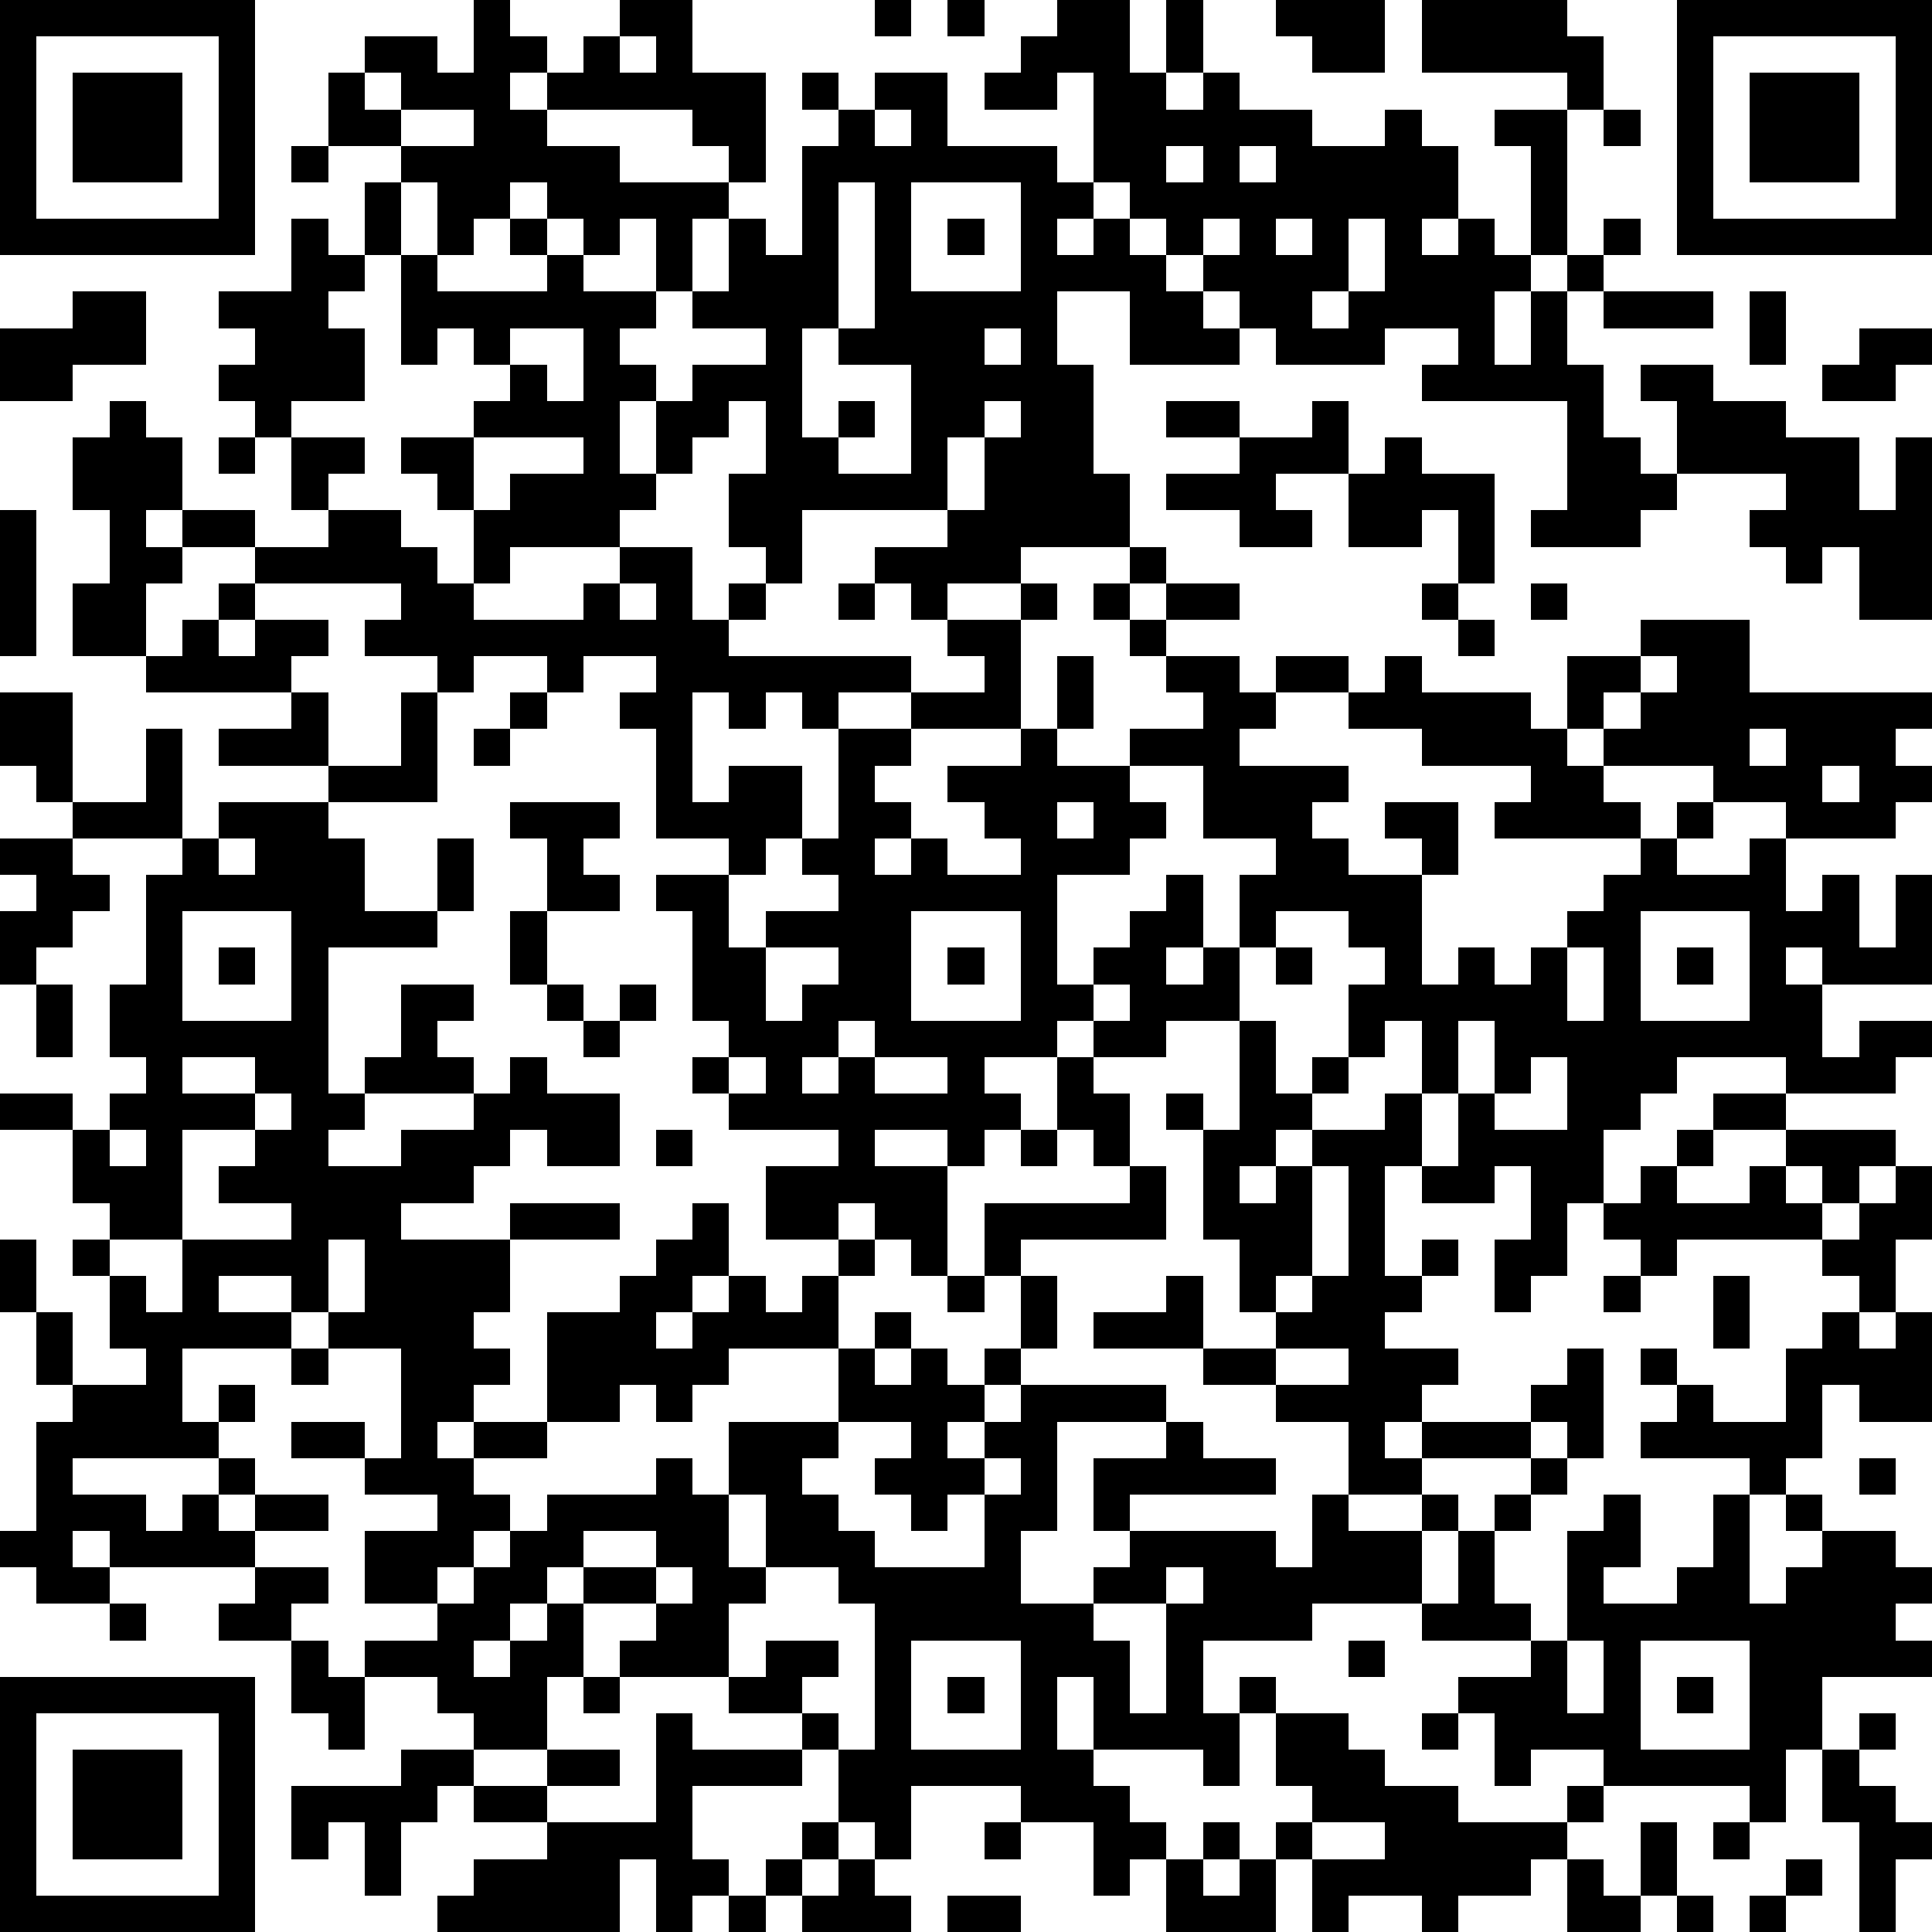 <?xml version="1.0" standalone="yes"?><svg version="1.1" xmlns="http://www.w3.org/2000/svg" xmlns:xlink="http://www.w3.org/1999/xlink" xmlns:ev="http://www.w3.org/2001/xml-events" width="132.5" height="132.5" shape-rendering="crispEdges"><rect width="2.5" height="2.5" x="0.0" y="0.0" fill="#000"/><rect width="2.5" height="2.5" x="2.5" y="0.0" fill="#000"/><rect width="2.5" height="2.5" x="5.0" y="0.0" fill="#000"/><rect width="2.5" height="2.5" x="7.5" y="0.0" fill="#000"/><rect width="2.5" height="2.5" x="10.0" y="0.0" fill="#000"/><rect width="2.5" height="2.5" x="12.5" y="0.0" fill="#000"/><rect width="2.5" height="2.5" x="15.0" y="0.0" fill="#000"/><rect width="2.5" height="2.5" x="32.5" y="0.0" fill="#000"/><rect width="2.5" height="2.5" x="42.5" y="0.0" fill="#000"/><rect width="2.5" height="2.5" x="45.0" y="0.0" fill="#000"/><rect width="2.5" height="2.5" x="60.0" y="0.0" fill="#000"/><rect width="2.5" height="2.5" x="65.0" y="0.0" fill="#000"/><rect width="2.5" height="2.5" x="72.5" y="0.0" fill="#000"/><rect width="2.5" height="2.5" x="75.0" y="0.0" fill="#000"/><rect width="2.5" height="2.5" x="80.0" y="0.0" fill="#000"/><rect width="2.5" height="2.5" x="87.5" y="0.0" fill="#000"/><rect width="2.5" height="2.5" x="90.0" y="0.0" fill="#000"/><rect width="2.5" height="2.5" x="92.5" y="0.0" fill="#000"/><rect width="2.5" height="2.5" x="97.5" y="0.0" fill="#000"/><rect width="2.5" height="2.5" x="100.0" y="0.0" fill="#000"/><rect width="2.5" height="2.5" x="102.5" y="0.0" fill="#000"/><rect width="2.5" height="2.5" x="105.0" y="0.0" fill="#000"/><rect width="2.5" height="2.5" x="115.0" y="0.0" fill="#000"/><rect width="2.5" height="2.5" x="117.5" y="0.0" fill="#000"/><rect width="2.5" height="2.5" x="120.0" y="0.0" fill="#000"/><rect width="2.5" height="2.5" x="122.5" y="0.0" fill="#000"/><rect width="2.5" height="2.5" x="125.0" y="0.0" fill="#000"/><rect width="2.5" height="2.5" x="127.5" y="0.0" fill="#000"/><rect width="2.5" height="2.5" x="130.0" y="0.0" fill="#000"/><rect width="2.5" height="2.5" x="0.0" y="2.5" fill="#000"/><rect width="2.5" height="2.5" x="15.0" y="2.5" fill="#000"/><rect width="2.5" height="2.5" x="25.0" y="2.5" fill="#000"/><rect width="2.5" height="2.5" x="27.5" y="2.5" fill="#000"/><rect width="2.5" height="2.5" x="32.5" y="2.5" fill="#000"/><rect width="2.5" height="2.5" x="35.0" y="2.5" fill="#000"/><rect width="2.5" height="2.5" x="40.0" y="2.5" fill="#000"/><rect width="2.5" height="2.5" x="45.0" y="2.5" fill="#000"/><rect width="2.5" height="2.5" x="70.0" y="2.5" fill="#000"/><rect width="2.5" height="2.5" x="72.5" y="2.5" fill="#000"/><rect width="2.5" height="2.5" x="75.0" y="2.5" fill="#000"/><rect width="2.5" height="2.5" x="80.0" y="2.5" fill="#000"/><rect width="2.5" height="2.5" x="90.0" y="2.5" fill="#000"/><rect width="2.5" height="2.5" x="92.5" y="2.5" fill="#000"/><rect width="2.5" height="2.5" x="97.5" y="2.5" fill="#000"/><rect width="2.5" height="2.5" x="100.0" y="2.5" fill="#000"/><rect width="2.5" height="2.5" x="102.5" y="2.5" fill="#000"/><rect width="2.5" height="2.5" x="105.0" y="2.5" fill="#000"/><rect width="2.5" height="2.5" x="107.5" y="2.5" fill="#000"/><rect width="2.5" height="2.5" x="115.0" y="2.5" fill="#000"/><rect width="2.5" height="2.5" x="130.0" y="2.5" fill="#000"/><rect width="2.5" height="2.5" x="0.0" y="5.0" fill="#000"/><rect width="2.5" height="2.5" x="5.0" y="5.0" fill="#000"/><rect width="2.5" height="2.5" x="7.5" y="5.0" fill="#000"/><rect width="2.5" height="2.5" x="10.0" y="5.0" fill="#000"/><rect width="2.5" height="2.5" x="15.0" y="5.0" fill="#000"/><rect width="2.5" height="2.5" x="22.5" y="5.0" fill="#000"/><rect width="2.5" height="2.5" x="27.5" y="5.0" fill="#000"/><rect width="2.5" height="2.5" x="30.0" y="5.0" fill="#000"/><rect width="2.5" height="2.5" x="32.5" y="5.0" fill="#000"/><rect width="2.5" height="2.5" x="37.5" y="5.0" fill="#000"/><rect width="2.5" height="2.5" x="40.0" y="5.0" fill="#000"/><rect width="2.5" height="2.5" x="42.5" y="5.0" fill="#000"/><rect width="2.5" height="2.5" x="45.0" y="5.0" fill="#000"/><rect width="2.5" height="2.5" x="47.5" y="5.0" fill="#000"/><rect width="2.5" height="2.5" x="50.0" y="5.0" fill="#000"/><rect width="2.5" height="2.5" x="55.0" y="5.0" fill="#000"/><rect width="2.5" height="2.5" x="60.0" y="5.0" fill="#000"/><rect width="2.5" height="2.5" x="62.5" y="5.0" fill="#000"/><rect width="2.5" height="2.5" x="67.5" y="5.0" fill="#000"/><rect width="2.5" height="2.5" x="70.0" y="5.0" fill="#000"/><rect width="2.5" height="2.5" x="75.0" y="5.0" fill="#000"/><rect width="2.5" height="2.5" x="77.5" y="5.0" fill="#000"/><rect width="2.5" height="2.5" x="82.5" y="5.0" fill="#000"/><rect width="2.5" height="2.5" x="107.5" y="5.0" fill="#000"/><rect width="2.5" height="2.5" x="115.0" y="5.0" fill="#000"/><rect width="2.5" height="2.5" x="120.0" y="5.0" fill="#000"/><rect width="2.5" height="2.5" x="122.5" y="5.0" fill="#000"/><rect width="2.5" height="2.5" x="125.0" y="5.0" fill="#000"/><rect width="2.5" height="2.5" x="130.0" y="5.0" fill="#000"/><rect width="2.5" height="2.5" x="0.0" y="7.5" fill="#000"/><rect width="2.5" height="2.5" x="5.0" y="7.5" fill="#000"/><rect width="2.5" height="2.5" x="7.5" y="7.5" fill="#000"/><rect width="2.5" height="2.5" x="10.0" y="7.5" fill="#000"/><rect width="2.5" height="2.5" x="15.0" y="7.5" fill="#000"/><rect width="2.5" height="2.5" x="22.5" y="7.5" fill="#000"/><rect width="2.5" height="2.5" x="25.0" y="7.5" fill="#000"/><rect width="2.5" height="2.5" x="32.5" y="7.5" fill="#000"/><rect width="2.5" height="2.5" x="35.0" y="7.5" fill="#000"/><rect width="2.5" height="2.5" x="47.5" y="7.5" fill="#000"/><rect width="2.5" height="2.5" x="50.0" y="7.5" fill="#000"/><rect width="2.5" height="2.5" x="57.5" y="7.5" fill="#000"/><rect width="2.5" height="2.5" x="62.5" y="7.5" fill="#000"/><rect width="2.5" height="2.5" x="75.0" y="7.5" fill="#000"/><rect width="2.5" height="2.5" x="77.5" y="7.5" fill="#000"/><rect width="2.5" height="2.5" x="80.0" y="7.5" fill="#000"/><rect width="2.5" height="2.5" x="82.5" y="7.5" fill="#000"/><rect width="2.5" height="2.5" x="85.0" y="7.5" fill="#000"/><rect width="2.5" height="2.5" x="87.5" y="7.5" fill="#000"/><rect width="2.5" height="2.5" x="95.0" y="7.5" fill="#000"/><rect width="2.5" height="2.5" x="102.5" y="7.5" fill="#000"/><rect width="2.5" height="2.5" x="105.0" y="7.5" fill="#000"/><rect width="2.5" height="2.5" x="110.0" y="7.5" fill="#000"/><rect width="2.5" height="2.5" x="115.0" y="7.5" fill="#000"/><rect width="2.5" height="2.5" x="120.0" y="7.5" fill="#000"/><rect width="2.5" height="2.5" x="122.5" y="7.5" fill="#000"/><rect width="2.5" height="2.5" x="125.0" y="7.5" fill="#000"/><rect width="2.5" height="2.5" x="130.0" y="7.5" fill="#000"/><rect width="2.5" height="2.5" x="0.0" y="10.0" fill="#000"/><rect width="2.5" height="2.5" x="5.0" y="10.0" fill="#000"/><rect width="2.5" height="2.5" x="7.5" y="10.0" fill="#000"/><rect width="2.5" height="2.5" x="10.0" y="10.0" fill="#000"/><rect width="2.5" height="2.5" x="15.0" y="10.0" fill="#000"/><rect width="2.5" height="2.5" x="20.0" y="10.0" fill="#000"/><rect width="2.5" height="2.5" x="27.5" y="10.0" fill="#000"/><rect width="2.5" height="2.5" x="30.0" y="10.0" fill="#000"/><rect width="2.5" height="2.5" x="32.5" y="10.0" fill="#000"/><rect width="2.5" height="2.5" x="35.0" y="10.0" fill="#000"/><rect width="2.5" height="2.5" x="37.5" y="10.0" fill="#000"/><rect width="2.5" height="2.5" x="40.0" y="10.0" fill="#000"/><rect width="2.5" height="2.5" x="50.0" y="10.0" fill="#000"/><rect width="2.5" height="2.5" x="55.0" y="10.0" fill="#000"/><rect width="2.5" height="2.5" x="57.5" y="10.0" fill="#000"/><rect width="2.5" height="2.5" x="60.0" y="10.0" fill="#000"/><rect width="2.5" height="2.5" x="62.5" y="10.0" fill="#000"/><rect width="2.5" height="2.5" x="65.0" y="10.0" fill="#000"/><rect width="2.5" height="2.5" x="67.5" y="10.0" fill="#000"/><rect width="2.5" height="2.5" x="70.0" y="10.0" fill="#000"/><rect width="2.5" height="2.5" x="75.0" y="10.0" fill="#000"/><rect width="2.5" height="2.5" x="77.5" y="10.0" fill="#000"/><rect width="2.5" height="2.5" x="82.5" y="10.0" fill="#000"/><rect width="2.5" height="2.5" x="87.5" y="10.0" fill="#000"/><rect width="2.5" height="2.5" x="90.0" y="10.0" fill="#000"/><rect width="2.5" height="2.5" x="92.5" y="10.0" fill="#000"/><rect width="2.5" height="2.5" x="95.0" y="10.0" fill="#000"/><rect width="2.5" height="2.5" x="97.5" y="10.0" fill="#000"/><rect width="2.5" height="2.5" x="105.0" y="10.0" fill="#000"/><rect width="2.5" height="2.5" x="115.0" y="10.0" fill="#000"/><rect width="2.5" height="2.5" x="120.0" y="10.0" fill="#000"/><rect width="2.5" height="2.5" x="122.5" y="10.0" fill="#000"/><rect width="2.5" height="2.5" x="125.0" y="10.0" fill="#000"/><rect width="2.5" height="2.5" x="130.0" y="10.0" fill="#000"/><rect width="2.5" height="2.5" x="0.0" y="12.5" fill="#000"/><rect width="2.5" height="2.5" x="15.0" y="12.5" fill="#000"/><rect width="2.5" height="2.5" x="25.0" y="12.5" fill="#000"/><rect width="2.5" height="2.5" x="30.0" y="12.5" fill="#000"/><rect width="2.5" height="2.5" x="32.5" y="12.5" fill="#000"/><rect width="2.5" height="2.5" x="37.5" y="12.5" fill="#000"/><rect width="2.5" height="2.5" x="40.0" y="12.5" fill="#000"/><rect width="2.5" height="2.5" x="42.5" y="12.5" fill="#000"/><rect width="2.5" height="2.5" x="45.0" y="12.5" fill="#000"/><rect width="2.5" height="2.5" x="47.5" y="12.5" fill="#000"/><rect width="2.5" height="2.5" x="55.0" y="12.5" fill="#000"/><rect width="2.5" height="2.5" x="60.0" y="12.5" fill="#000"/><rect width="2.5" height="2.5" x="70.0" y="12.5" fill="#000"/><rect width="2.5" height="2.5" x="72.5" y="12.5" fill="#000"/><rect width="2.5" height="2.5" x="77.5" y="12.5" fill="#000"/><rect width="2.5" height="2.5" x="80.0" y="12.5" fill="#000"/><rect width="2.5" height="2.5" x="82.5" y="12.5" fill="#000"/><rect width="2.5" height="2.5" x="85.0" y="12.5" fill="#000"/><rect width="2.5" height="2.5" x="87.5" y="12.5" fill="#000"/><rect width="2.5" height="2.5" x="90.0" y="12.5" fill="#000"/><rect width="2.5" height="2.5" x="92.5" y="12.5" fill="#000"/><rect width="2.5" height="2.5" x="95.0" y="12.5" fill="#000"/><rect width="2.5" height="2.5" x="97.5" y="12.5" fill="#000"/><rect width="2.5" height="2.5" x="105.0" y="12.5" fill="#000"/><rect width="2.5" height="2.5" x="115.0" y="12.5" fill="#000"/><rect width="2.5" height="2.5" x="130.0" y="12.5" fill="#000"/><rect width="2.5" height="2.5" x="0.0" y="15.0" fill="#000"/><rect width="2.5" height="2.5" x="2.5" y="15.0" fill="#000"/><rect width="2.5" height="2.5" x="5.0" y="15.0" fill="#000"/><rect width="2.5" height="2.5" x="7.5" y="15.0" fill="#000"/><rect width="2.5" height="2.5" x="10.0" y="15.0" fill="#000"/><rect width="2.5" height="2.5" x="12.5" y="15.0" fill="#000"/><rect width="2.5" height="2.5" x="15.0" y="15.0" fill="#000"/><rect width="2.5" height="2.5" x="20.0" y="15.0" fill="#000"/><rect width="2.5" height="2.5" x="25.0" y="15.0" fill="#000"/><rect width="2.5" height="2.5" x="30.0" y="15.0" fill="#000"/><rect width="2.5" height="2.5" x="35.0" y="15.0" fill="#000"/><rect width="2.5" height="2.5" x="40.0" y="15.0" fill="#000"/><rect width="2.5" height="2.5" x="45.0" y="15.0" fill="#000"/><rect width="2.5" height="2.5" x="50.0" y="15.0" fill="#000"/><rect width="2.5" height="2.5" x="55.0" y="15.0" fill="#000"/><rect width="2.5" height="2.5" x="60.0" y="15.0" fill="#000"/><rect width="2.5" height="2.5" x="65.0" y="15.0" fill="#000"/><rect width="2.5" height="2.5" x="70.0" y="15.0" fill="#000"/><rect width="2.5" height="2.5" x="75.0" y="15.0" fill="#000"/><rect width="2.5" height="2.5" x="80.0" y="15.0" fill="#000"/><rect width="2.5" height="2.5" x="85.0" y="15.0" fill="#000"/><rect width="2.5" height="2.5" x="90.0" y="15.0" fill="#000"/><rect width="2.5" height="2.5" x="95.0" y="15.0" fill="#000"/><rect width="2.5" height="2.5" x="100.0" y="15.0" fill="#000"/><rect width="2.5" height="2.5" x="105.0" y="15.0" fill="#000"/><rect width="2.5" height="2.5" x="110.0" y="15.0" fill="#000"/><rect width="2.5" height="2.5" x="115.0" y="15.0" fill="#000"/><rect width="2.5" height="2.5" x="117.5" y="15.0" fill="#000"/><rect width="2.5" height="2.5" x="120.0" y="15.0" fill="#000"/><rect width="2.5" height="2.5" x="122.5" y="15.0" fill="#000"/><rect width="2.5" height="2.5" x="125.0" y="15.0" fill="#000"/><rect width="2.5" height="2.5" x="127.5" y="15.0" fill="#000"/><rect width="2.5" height="2.5" x="130.0" y="15.0" fill="#000"/><rect width="2.5" height="2.5" x="20.0" y="17.5" fill="#000"/><rect width="2.5" height="2.5" x="22.5" y="17.5" fill="#000"/><rect width="2.5" height="2.5" x="27.5" y="17.5" fill="#000"/><rect width="2.5" height="2.5" x="37.5" y="17.5" fill="#000"/><rect width="2.5" height="2.5" x="45.0" y="17.5" fill="#000"/><rect width="2.5" height="2.5" x="50.0" y="17.5" fill="#000"/><rect width="2.5" height="2.5" x="52.5" y="17.5" fill="#000"/><rect width="2.5" height="2.5" x="55.0" y="17.5" fill="#000"/><rect width="2.5" height="2.5" x="60.0" y="17.5" fill="#000"/><rect width="2.5" height="2.5" x="70.0" y="17.5" fill="#000"/><rect width="2.5" height="2.5" x="72.5" y="17.5" fill="#000"/><rect width="2.5" height="2.5" x="75.0" y="17.5" fill="#000"/><rect width="2.5" height="2.5" x="77.5" y="17.5" fill="#000"/><rect width="2.5" height="2.5" x="82.5" y="17.5" fill="#000"/><rect width="2.5" height="2.5" x="85.0" y="17.5" fill="#000"/><rect width="2.5" height="2.5" x="87.5" y="17.5" fill="#000"/><rect width="2.5" height="2.5" x="90.0" y="17.5" fill="#000"/><rect width="2.5" height="2.5" x="95.0" y="17.5" fill="#000"/><rect width="2.5" height="2.5" x="97.5" y="17.5" fill="#000"/><rect width="2.5" height="2.5" x="100.0" y="17.5" fill="#000"/><rect width="2.5" height="2.5" x="102.5" y="17.5" fill="#000"/><rect width="2.5" height="2.5" x="107.5" y="17.5" fill="#000"/><rect width="2.5" height="2.5" x="5.0" y="20.0" fill="#000"/><rect width="2.5" height="2.5" x="7.5" y="20.0" fill="#000"/><rect width="2.5" height="2.5" x="15.0" y="20.0" fill="#000"/><rect width="2.5" height="2.5" x="17.5" y="20.0" fill="#000"/><rect width="2.5" height="2.5" x="20.0" y="20.0" fill="#000"/><rect width="2.5" height="2.5" x="27.5" y="20.0" fill="#000"/><rect width="2.5" height="2.5" x="30.0" y="20.0" fill="#000"/><rect width="2.5" height="2.5" x="32.5" y="20.0" fill="#000"/><rect width="2.5" height="2.5" x="35.0" y="20.0" fill="#000"/><rect width="2.5" height="2.5" x="37.5" y="20.0" fill="#000"/><rect width="2.5" height="2.5" x="40.0" y="20.0" fill="#000"/><rect width="2.5" height="2.5" x="42.5" y="20.0" fill="#000"/><rect width="2.5" height="2.5" x="47.5" y="20.0" fill="#000"/><rect width="2.5" height="2.5" x="50.0" y="20.0" fill="#000"/><rect width="2.5" height="2.5" x="52.5" y="20.0" fill="#000"/><rect width="2.5" height="2.5" x="55.0" y="20.0" fill="#000"/><rect width="2.5" height="2.5" x="60.0" y="20.0" fill="#000"/><rect width="2.5" height="2.5" x="62.5" y="20.0" fill="#000"/><rect width="2.5" height="2.5" x="65.0" y="20.0" fill="#000"/><rect width="2.5" height="2.5" x="67.5" y="20.0" fill="#000"/><rect width="2.5" height="2.5" x="70.0" y="20.0" fill="#000"/><rect width="2.5" height="2.5" x="77.5" y="20.0" fill="#000"/><rect width="2.5" height="2.5" x="80.0" y="20.0" fill="#000"/><rect width="2.5" height="2.5" x="85.0" y="20.0" fill="#000"/><rect width="2.5" height="2.5" x="87.5" y="20.0" fill="#000"/><rect width="2.5" height="2.5" x="92.5" y="20.0" fill="#000"/><rect width="2.5" height="2.5" x="95.0" y="20.0" fill="#000"/><rect width="2.5" height="2.5" x="97.5" y="20.0" fill="#000"/><rect width="2.5" height="2.5" x="100.0" y="20.0" fill="#000"/><rect width="2.5" height="2.5" x="105.0" y="20.0" fill="#000"/><rect width="2.5" height="2.5" x="110.0" y="20.0" fill="#000"/><rect width="2.5" height="2.5" x="112.5" y="20.0" fill="#000"/><rect width="2.5" height="2.5" x="115.0" y="20.0" fill="#000"/><rect width="2.5" height="2.5" x="120.0" y="20.0" fill="#000"/><rect width="2.5" height="2.5" x="0.0" y="22.5" fill="#000"/><rect width="2.5" height="2.5" x="2.5" y="22.5" fill="#000"/><rect width="2.5" height="2.5" x="5.0" y="22.5" fill="#000"/><rect width="2.5" height="2.5" x="7.5" y="22.5" fill="#000"/><rect width="2.5" height="2.5" x="17.5" y="22.5" fill="#000"/><rect width="2.5" height="2.5" x="20.0" y="22.5" fill="#000"/><rect width="2.5" height="2.5" x="22.5" y="22.5" fill="#000"/><rect width="2.5" height="2.5" x="27.5" y="22.5" fill="#000"/><rect width="2.5" height="2.5" x="32.5" y="22.5" fill="#000"/><rect width="2.5" height="2.5" x="40.0" y="22.5" fill="#000"/><rect width="2.5" height="2.5" x="52.5" y="22.5" fill="#000"/><rect width="2.5" height="2.5" x="57.5" y="22.5" fill="#000"/><rect width="2.5" height="2.5" x="60.0" y="22.5" fill="#000"/><rect width="2.5" height="2.5" x="62.5" y="22.5" fill="#000"/><rect width="2.5" height="2.5" x="65.0" y="22.5" fill="#000"/><rect width="2.5" height="2.5" x="70.0" y="22.5" fill="#000"/><rect width="2.5" height="2.5" x="77.5" y="22.5" fill="#000"/><rect width="2.5" height="2.5" x="80.0" y="22.5" fill="#000"/><rect width="2.5" height="2.5" x="82.5" y="22.5" fill="#000"/><rect width="2.5" height="2.5" x="87.5" y="22.5" fill="#000"/><rect width="2.5" height="2.5" x="90.0" y="22.5" fill="#000"/><rect width="2.5" height="2.5" x="92.5" y="22.5" fill="#000"/><rect width="2.5" height="2.5" x="100.0" y="22.5" fill="#000"/><rect width="2.5" height="2.5" x="105.0" y="22.5" fill="#000"/><rect width="2.5" height="2.5" x="120.0" y="22.5" fill="#000"/><rect width="2.5" height="2.5" x="127.5" y="22.5" fill="#000"/><rect width="2.5" height="2.5" x="130.0" y="22.5" fill="#000"/><rect width="2.5" height="2.5" x="0.0" y="25.0" fill="#000"/><rect width="2.5" height="2.5" x="2.5" y="25.0" fill="#000"/><rect width="2.5" height="2.5" x="15.0" y="25.0" fill="#000"/><rect width="2.5" height="2.5" x="17.5" y="25.0" fill="#000"/><rect width="2.5" height="2.5" x="20.0" y="25.0" fill="#000"/><rect width="2.5" height="2.5" x="22.5" y="25.0" fill="#000"/><rect width="2.5" height="2.5" x="35.0" y="25.0" fill="#000"/><rect width="2.5" height="2.5" x="40.0" y="25.0" fill="#000"/><rect width="2.5" height="2.5" x="42.5" y="25.0" fill="#000"/><rect width="2.5" height="2.5" x="47.5" y="25.0" fill="#000"/><rect width="2.5" height="2.5" x="50.0" y="25.0" fill="#000"/><rect width="2.5" height="2.5" x="52.5" y="25.0" fill="#000"/><rect width="2.5" height="2.5" x="62.5" y="25.0" fill="#000"/><rect width="2.5" height="2.5" x="65.0" y="25.0" fill="#000"/><rect width="2.5" height="2.5" x="67.5" y="25.0" fill="#000"/><rect width="2.5" height="2.5" x="70.0" y="25.0" fill="#000"/><rect width="2.5" height="2.5" x="72.5" y="25.0" fill="#000"/><rect width="2.5" height="2.5" x="97.5" y="25.0" fill="#000"/><rect width="2.5" height="2.5" x="100.0" y="25.0" fill="#000"/><rect width="2.5" height="2.5" x="102.5" y="25.0" fill="#000"/><rect width="2.5" height="2.5" x="105.0" y="25.0" fill="#000"/><rect width="2.5" height="2.5" x="107.5" y="25.0" fill="#000"/><rect width="2.5" height="2.5" x="112.5" y="25.0" fill="#000"/><rect width="2.5" height="2.5" x="115.0" y="25.0" fill="#000"/><rect width="2.5" height="2.5" x="125.0" y="25.0" fill="#000"/><rect width="2.5" height="2.5" x="127.5" y="25.0" fill="#000"/><rect width="2.5" height="2.5" x="7.5" y="27.5" fill="#000"/><rect width="2.5" height="2.5" x="17.5" y="27.5" fill="#000"/><rect width="2.5" height="2.5" x="32.5" y="27.5" fill="#000"/><rect width="2.5" height="2.5" x="35.0" y="27.5" fill="#000"/><rect width="2.5" height="2.5" x="37.5" y="27.5" fill="#000"/><rect width="2.5" height="2.5" x="40.0" y="27.5" fill="#000"/><rect width="2.5" height="2.5" x="45.0" y="27.5" fill="#000"/><rect width="2.5" height="2.5" x="47.5" y="27.5" fill="#000"/><rect width="2.5" height="2.5" x="52.5" y="27.5" fill="#000"/><rect width="2.5" height="2.5" x="57.5" y="27.5" fill="#000"/><rect width="2.5" height="2.5" x="62.5" y="27.5" fill="#000"/><rect width="2.5" height="2.5" x="65.0" y="27.5" fill="#000"/><rect width="2.5" height="2.5" x="70.0" y="27.5" fill="#000"/><rect width="2.5" height="2.5" x="72.5" y="27.5" fill="#000"/><rect width="2.5" height="2.5" x="80.0" y="27.5" fill="#000"/><rect width="2.5" height="2.5" x="82.5" y="27.5" fill="#000"/><rect width="2.5" height="2.5" x="90.0" y="27.5" fill="#000"/><rect width="2.5" height="2.5" x="107.5" y="27.5" fill="#000"/><rect width="2.5" height="2.5" x="115.0" y="27.5" fill="#000"/><rect width="2.5" height="2.5" x="117.5" y="27.5" fill="#000"/><rect width="2.5" height="2.5" x="120.0" y="27.5" fill="#000"/><rect width="2.5" height="2.5" x="5.0" y="30.0" fill="#000"/><rect width="2.5" height="2.5" x="7.5" y="30.0" fill="#000"/><rect width="2.5" height="2.5" x="10.0" y="30.0" fill="#000"/><rect width="2.5" height="2.5" x="15.0" y="30.0" fill="#000"/><rect width="2.5" height="2.5" x="20.0" y="30.0" fill="#000"/><rect width="2.5" height="2.5" x="22.5" y="30.0" fill="#000"/><rect width="2.5" height="2.5" x="27.5" y="30.0" fill="#000"/><rect width="2.5" height="2.5" x="30.0" y="30.0" fill="#000"/><rect width="2.5" height="2.5" x="40.0" y="30.0" fill="#000"/><rect width="2.5" height="2.5" x="45.0" y="30.0" fill="#000"/><rect width="2.5" height="2.5" x="52.5" y="30.0" fill="#000"/><rect width="2.5" height="2.5" x="55.0" y="30.0" fill="#000"/><rect width="2.5" height="2.5" x="62.5" y="30.0" fill="#000"/><rect width="2.5" height="2.5" x="67.5" y="30.0" fill="#000"/><rect width="2.5" height="2.5" x="70.0" y="30.0" fill="#000"/><rect width="2.5" height="2.5" x="72.5" y="30.0" fill="#000"/><rect width="2.5" height="2.5" x="85.0" y="30.0" fill="#000"/><rect width="2.5" height="2.5" x="87.5" y="30.0" fill="#000"/><rect width="2.5" height="2.5" x="90.0" y="30.0" fill="#000"/><rect width="2.5" height="2.5" x="95.0" y="30.0" fill="#000"/><rect width="2.5" height="2.5" x="107.5" y="30.0" fill="#000"/><rect width="2.5" height="2.5" x="110.0" y="30.0" fill="#000"/><rect width="2.5" height="2.5" x="115.0" y="30.0" fill="#000"/><rect width="2.5" height="2.5" x="117.5" y="30.0" fill="#000"/><rect width="2.5" height="2.5" x="120.0" y="30.0" fill="#000"/><rect width="2.5" height="2.5" x="122.5" y="30.0" fill="#000"/><rect width="2.5" height="2.5" x="125.0" y="30.0" fill="#000"/><rect width="2.5" height="2.5" x="130.0" y="30.0" fill="#000"/><rect width="2.5" height="2.5" x="5.0" y="32.5" fill="#000"/><rect width="2.5" height="2.5" x="7.5" y="32.5" fill="#000"/><rect width="2.5" height="2.5" x="10.0" y="32.5" fill="#000"/><rect width="2.5" height="2.5" x="20.0" y="32.5" fill="#000"/><rect width="2.5" height="2.5" x="30.0" y="32.5" fill="#000"/><rect width="2.5" height="2.5" x="35.0" y="32.5" fill="#000"/><rect width="2.5" height="2.5" x="37.5" y="32.5" fill="#000"/><rect width="2.5" height="2.5" x="40.0" y="32.5" fill="#000"/><rect width="2.5" height="2.5" x="42.5" y="32.5" fill="#000"/><rect width="2.5" height="2.5" x="50.0" y="32.5" fill="#000"/><rect width="2.5" height="2.5" x="52.5" y="32.5" fill="#000"/><rect width="2.5" height="2.5" x="55.0" y="32.5" fill="#000"/><rect width="2.5" height="2.5" x="57.5" y="32.5" fill="#000"/><rect width="2.5" height="2.5" x="60.0" y="32.5" fill="#000"/><rect width="2.5" height="2.5" x="62.5" y="32.5" fill="#000"/><rect width="2.5" height="2.5" x="67.5" y="32.5" fill="#000"/><rect width="2.5" height="2.5" x="70.0" y="32.5" fill="#000"/><rect width="2.5" height="2.5" x="72.5" y="32.5" fill="#000"/><rect width="2.5" height="2.5" x="75.0" y="32.5" fill="#000"/><rect width="2.5" height="2.5" x="80.0" y="32.5" fill="#000"/><rect width="2.5" height="2.5" x="82.5" y="32.5" fill="#000"/><rect width="2.5" height="2.5" x="85.0" y="32.5" fill="#000"/><rect width="2.5" height="2.5" x="92.5" y="32.5" fill="#000"/><rect width="2.5" height="2.5" x="95.0" y="32.5" fill="#000"/><rect width="2.5" height="2.5" x="97.5" y="32.5" fill="#000"/><rect width="2.5" height="2.5" x="100.0" y="32.5" fill="#000"/><rect width="2.5" height="2.5" x="107.5" y="32.5" fill="#000"/><rect width="2.5" height="2.5" x="110.0" y="32.5" fill="#000"/><rect width="2.5" height="2.5" x="112.5" y="32.5" fill="#000"/><rect width="2.5" height="2.5" x="122.5" y="32.5" fill="#000"/><rect width="2.5" height="2.5" x="125.0" y="32.5" fill="#000"/><rect width="2.5" height="2.5" x="130.0" y="32.5" fill="#000"/><rect width="2.5" height="2.5" x="0.0" y="35.0" fill="#000"/><rect width="2.5" height="2.5" x="7.5" y="35.0" fill="#000"/><rect width="2.5" height="2.5" x="12.5" y="35.0" fill="#000"/><rect width="2.5" height="2.5" x="15.0" y="35.0" fill="#000"/><rect width="2.5" height="2.5" x="22.5" y="35.0" fill="#000"/><rect width="2.5" height="2.5" x="25.0" y="35.0" fill="#000"/><rect width="2.5" height="2.5" x="32.5" y="35.0" fill="#000"/><rect width="2.5" height="2.5" x="35.0" y="35.0" fill="#000"/><rect width="2.5" height="2.5" x="37.5" y="35.0" fill="#000"/><rect width="2.5" height="2.5" x="40.0" y="35.0" fill="#000"/><rect width="2.5" height="2.5" x="50.0" y="35.0" fill="#000"/><rect width="2.5" height="2.5" x="52.5" y="35.0" fill="#000"/><rect width="2.5" height="2.5" x="65.0" y="35.0" fill="#000"/><rect width="2.5" height="2.5" x="67.5" y="35.0" fill="#000"/><rect width="2.5" height="2.5" x="70.0" y="35.0" fill="#000"/><rect width="2.5" height="2.5" x="72.5" y="35.0" fill="#000"/><rect width="2.5" height="2.5" x="75.0" y="35.0" fill="#000"/><rect width="2.5" height="2.5" x="85.0" y="35.0" fill="#000"/><rect width="2.5" height="2.5" x="87.5" y="35.0" fill="#000"/><rect width="2.5" height="2.5" x="92.5" y="35.0" fill="#000"/><rect width="2.5" height="2.5" x="95.0" y="35.0" fill="#000"/><rect width="2.5" height="2.5" x="100.0" y="35.0" fill="#000"/><rect width="2.5" height="2.5" x="105.0" y="35.0" fill="#000"/><rect width="2.5" height="2.5" x="107.5" y="35.0" fill="#000"/><rect width="2.5" height="2.5" x="110.0" y="35.0" fill="#000"/><rect width="2.5" height="2.5" x="120.0" y="35.0" fill="#000"/><rect width="2.5" height="2.5" x="122.5" y="35.0" fill="#000"/><rect width="2.5" height="2.5" x="125.0" y="35.0" fill="#000"/><rect width="2.5" height="2.5" x="127.5" y="35.0" fill="#000"/><rect width="2.5" height="2.5" x="130.0" y="35.0" fill="#000"/><rect width="2.5" height="2.5" x="0.0" y="37.5" fill="#000"/><rect width="2.5" height="2.5" x="7.5" y="37.5" fill="#000"/><rect width="2.5" height="2.5" x="10.0" y="37.5" fill="#000"/><rect width="2.5" height="2.5" x="17.5" y="37.5" fill="#000"/><rect width="2.5" height="2.5" x="20.0" y="37.5" fill="#000"/><rect width="2.5" height="2.5" x="22.5" y="37.5" fill="#000"/><rect width="2.5" height="2.5" x="25.0" y="37.5" fill="#000"/><rect width="2.5" height="2.5" x="27.5" y="37.5" fill="#000"/><rect width="2.5" height="2.5" x="32.5" y="37.5" fill="#000"/><rect width="2.5" height="2.5" x="42.5" y="37.5" fill="#000"/><rect width="2.5" height="2.5" x="45.0" y="37.5" fill="#000"/><rect width="2.5" height="2.5" x="52.5" y="37.5" fill="#000"/><rect width="2.5" height="2.5" x="60.0" y="37.5" fill="#000"/><rect width="2.5" height="2.5" x="62.5" y="37.5" fill="#000"/><rect width="2.5" height="2.5" x="65.0" y="37.5" fill="#000"/><rect width="2.5" height="2.5" x="67.5" y="37.5" fill="#000"/><rect width="2.5" height="2.5" x="77.5" y="37.5" fill="#000"/><rect width="2.5" height="2.5" x="100.0" y="37.5" fill="#000"/><rect width="2.5" height="2.5" x="122.5" y="37.5" fill="#000"/><rect width="2.5" height="2.5" x="127.5" y="37.5" fill="#000"/><rect width="2.5" height="2.5" x="130.0" y="37.5" fill="#000"/><rect width="2.5" height="2.5" x="0.0" y="40.0" fill="#000"/><rect width="2.5" height="2.5" x="5.0" y="40.0" fill="#000"/><rect width="2.5" height="2.5" x="7.5" y="40.0" fill="#000"/><rect width="2.5" height="2.5" x="15.0" y="40.0" fill="#000"/><rect width="2.5" height="2.5" x="27.5" y="40.0" fill="#000"/><rect width="2.5" height="2.5" x="30.0" y="40.0" fill="#000"/><rect width="2.5" height="2.5" x="40.0" y="40.0" fill="#000"/><rect width="2.5" height="2.5" x="45.0" y="40.0" fill="#000"/><rect width="2.5" height="2.5" x="50.0" y="40.0" fill="#000"/><rect width="2.5" height="2.5" x="57.5" y="40.0" fill="#000"/><rect width="2.5" height="2.5" x="62.5" y="40.0" fill="#000"/><rect width="2.5" height="2.5" x="70.0" y="40.0" fill="#000"/><rect width="2.5" height="2.5" x="75.0" y="40.0" fill="#000"/><rect width="2.5" height="2.5" x="80.0" y="40.0" fill="#000"/><rect width="2.5" height="2.5" x="82.5" y="40.0" fill="#000"/><rect width="2.5" height="2.5" x="97.5" y="40.0" fill="#000"/><rect width="2.5" height="2.5" x="105.0" y="40.0" fill="#000"/><rect width="2.5" height="2.5" x="127.5" y="40.0" fill="#000"/><rect width="2.5" height="2.5" x="130.0" y="40.0" fill="#000"/><rect width="2.5" height="2.5" x="0.0" y="42.5" fill="#000"/><rect width="2.5" height="2.5" x="5.0" y="42.5" fill="#000"/><rect width="2.5" height="2.5" x="7.5" y="42.5" fill="#000"/><rect width="2.5" height="2.5" x="12.5" y="42.5" fill="#000"/><rect width="2.5" height="2.5" x="17.5" y="42.5" fill="#000"/><rect width="2.5" height="2.5" x="20.0" y="42.5" fill="#000"/><rect width="2.5" height="2.5" x="25.0" y="42.5" fill="#000"/><rect width="2.5" height="2.5" x="27.5" y="42.5" fill="#000"/><rect width="2.5" height="2.5" x="30.0" y="42.5" fill="#000"/><rect width="2.5" height="2.5" x="32.5" y="42.5" fill="#000"/><rect width="2.5" height="2.5" x="35.0" y="42.5" fill="#000"/><rect width="2.5" height="2.5" x="37.5" y="42.5" fill="#000"/><rect width="2.5" height="2.5" x="40.0" y="42.5" fill="#000"/><rect width="2.5" height="2.5" x="42.5" y="42.5" fill="#000"/><rect width="2.5" height="2.5" x="45.0" y="42.5" fill="#000"/><rect width="2.5" height="2.5" x="47.5" y="42.5" fill="#000"/><rect width="2.5" height="2.5" x="65.0" y="42.5" fill="#000"/><rect width="2.5" height="2.5" x="67.5" y="42.5" fill="#000"/><rect width="2.5" height="2.5" x="77.5" y="42.5" fill="#000"/><rect width="2.5" height="2.5" x="100.0" y="42.5" fill="#000"/><rect width="2.5" height="2.5" x="112.5" y="42.5" fill="#000"/><rect width="2.5" height="2.5" x="115.0" y="42.5" fill="#000"/><rect width="2.5" height="2.5" x="117.5" y="42.5" fill="#000"/><rect width="2.5" height="2.5" x="10.0" y="45.0" fill="#000"/><rect width="2.5" height="2.5" x="12.5" y="45.0" fill="#000"/><rect width="2.5" height="2.5" x="15.0" y="45.0" fill="#000"/><rect width="2.5" height="2.5" x="17.5" y="45.0" fill="#000"/><rect width="2.5" height="2.5" x="30.0" y="45.0" fill="#000"/><rect width="2.5" height="2.5" x="37.5" y="45.0" fill="#000"/><rect width="2.5" height="2.5" x="45.0" y="45.0" fill="#000"/><rect width="2.5" height="2.5" x="47.5" y="45.0" fill="#000"/><rect width="2.5" height="2.5" x="50.0" y="45.0" fill="#000"/><rect width="2.5" height="2.5" x="52.5" y="45.0" fill="#000"/><rect width="2.5" height="2.5" x="55.0" y="45.0" fill="#000"/><rect width="2.5" height="2.5" x="57.5" y="45.0" fill="#000"/><rect width="2.5" height="2.5" x="60.0" y="45.0" fill="#000"/><rect width="2.5" height="2.5" x="67.5" y="45.0" fill="#000"/><rect width="2.5" height="2.5" x="72.5" y="45.0" fill="#000"/><rect width="2.5" height="2.5" x="80.0" y="45.0" fill="#000"/><rect width="2.5" height="2.5" x="82.5" y="45.0" fill="#000"/><rect width="2.5" height="2.5" x="87.5" y="45.0" fill="#000"/><rect width="2.5" height="2.5" x="90.0" y="45.0" fill="#000"/><rect width="2.5" height="2.5" x="95.0" y="45.0" fill="#000"/><rect width="2.5" height="2.5" x="107.5" y="45.0" fill="#000"/><rect width="2.5" height="2.5" x="110.0" y="45.0" fill="#000"/><rect width="2.5" height="2.5" x="115.0" y="45.0" fill="#000"/><rect width="2.5" height="2.5" x="117.5" y="45.0" fill="#000"/><rect width="2.5" height="2.5" x="0.0" y="47.5" fill="#000"/><rect width="2.5" height="2.5" x="2.5" y="47.5" fill="#000"/><rect width="2.5" height="2.5" x="20.0" y="47.5" fill="#000"/><rect width="2.5" height="2.5" x="27.5" y="47.5" fill="#000"/><rect width="2.5" height="2.5" x="35.0" y="47.5" fill="#000"/><rect width="2.5" height="2.5" x="42.5" y="47.5" fill="#000"/><rect width="2.5" height="2.5" x="45.0" y="47.5" fill="#000"/><rect width="2.5" height="2.5" x="50.0" y="47.5" fill="#000"/><rect width="2.5" height="2.5" x="55.0" y="47.5" fill="#000"/><rect width="2.5" height="2.5" x="62.5" y="47.5" fill="#000"/><rect width="2.5" height="2.5" x="65.0" y="47.5" fill="#000"/><rect width="2.5" height="2.5" x="67.5" y="47.5" fill="#000"/><rect width="2.5" height="2.5" x="72.5" y="47.5" fill="#000"/><rect width="2.5" height="2.5" x="82.5" y="47.5" fill="#000"/><rect width="2.5" height="2.5" x="85.0" y="47.5" fill="#000"/><rect width="2.5" height="2.5" x="92.5" y="47.5" fill="#000"/><rect width="2.5" height="2.5" x="95.0" y="47.5" fill="#000"/><rect width="2.5" height="2.5" x="97.5" y="47.5" fill="#000"/><rect width="2.5" height="2.5" x="100.0" y="47.5" fill="#000"/><rect width="2.5" height="2.5" x="102.5" y="47.5" fill="#000"/><rect width="2.5" height="2.5" x="107.5" y="47.5" fill="#000"/><rect width="2.5" height="2.5" x="112.5" y="47.5" fill="#000"/><rect width="2.5" height="2.5" x="115.0" y="47.5" fill="#000"/><rect width="2.5" height="2.5" x="117.5" y="47.5" fill="#000"/><rect width="2.5" height="2.5" x="120.0" y="47.5" fill="#000"/><rect width="2.5" height="2.5" x="122.5" y="47.5" fill="#000"/><rect width="2.5" height="2.5" x="125.0" y="47.5" fill="#000"/><rect width="2.5" height="2.5" x="127.5" y="47.5" fill="#000"/><rect width="2.5" height="2.5" x="130.0" y="47.5" fill="#000"/><rect width="2.5" height="2.5" x="0.0" y="50.0" fill="#000"/><rect width="2.5" height="2.5" x="2.5" y="50.0" fill="#000"/><rect width="2.5" height="2.5" x="10.0" y="50.0" fill="#000"/><rect width="2.5" height="2.5" x="15.0" y="50.0" fill="#000"/><rect width="2.5" height="2.5" x="17.5" y="50.0" fill="#000"/><rect width="2.5" height="2.5" x="20.0" y="50.0" fill="#000"/><rect width="2.5" height="2.5" x="27.5" y="50.0" fill="#000"/><rect width="2.5" height="2.5" x="32.5" y="50.0" fill="#000"/><rect width="2.5" height="2.5" x="45.0" y="50.0" fill="#000"/><rect width="2.5" height="2.5" x="57.5" y="50.0" fill="#000"/><rect width="2.5" height="2.5" x="60.0" y="50.0" fill="#000"/><rect width="2.5" height="2.5" x="70.0" y="50.0" fill="#000"/><rect width="2.5" height="2.5" x="77.5" y="50.0" fill="#000"/><rect width="2.5" height="2.5" x="80.0" y="50.0" fill="#000"/><rect width="2.5" height="2.5" x="82.5" y="50.0" fill="#000"/><rect width="2.5" height="2.5" x="97.5" y="50.0" fill="#000"/><rect width="2.5" height="2.5" x="100.0" y="50.0" fill="#000"/><rect width="2.5" height="2.5" x="102.5" y="50.0" fill="#000"/><rect width="2.5" height="2.5" x="105.0" y="50.0" fill="#000"/><rect width="2.5" height="2.5" x="110.0" y="50.0" fill="#000"/><rect width="2.5" height="2.5" x="112.5" y="50.0" fill="#000"/><rect width="2.5" height="2.5" x="115.0" y="50.0" fill="#000"/><rect width="2.5" height="2.5" x="117.5" y="50.0" fill="#000"/><rect width="2.5" height="2.5" x="122.5" y="50.0" fill="#000"/><rect width="2.5" height="2.5" x="125.0" y="50.0" fill="#000"/><rect width="2.5" height="2.5" x="127.5" y="50.0" fill="#000"/><rect width="2.5" height="2.5" x="2.5" y="52.5" fill="#000"/><rect width="2.5" height="2.5" x="10.0" y="52.5" fill="#000"/><rect width="2.5" height="2.5" x="22.5" y="52.5" fill="#000"/><rect width="2.5" height="2.5" x="25.0" y="52.5" fill="#000"/><rect width="2.5" height="2.5" x="27.5" y="52.5" fill="#000"/><rect width="2.5" height="2.5" x="45.0" y="52.5" fill="#000"/><rect width="2.5" height="2.5" x="50.0" y="52.5" fill="#000"/><rect width="2.5" height="2.5" x="52.5" y="52.5" fill="#000"/><rect width="2.5" height="2.5" x="57.5" y="52.5" fill="#000"/><rect width="2.5" height="2.5" x="65.0" y="52.5" fill="#000"/><rect width="2.5" height="2.5" x="67.5" y="52.5" fill="#000"/><rect width="2.5" height="2.5" x="70.0" y="52.5" fill="#000"/><rect width="2.5" height="2.5" x="72.5" y="52.5" fill="#000"/><rect width="2.5" height="2.5" x="75.0" y="52.5" fill="#000"/><rect width="2.5" height="2.5" x="82.5" y="52.5" fill="#000"/><rect width="2.5" height="2.5" x="85.0" y="52.5" fill="#000"/><rect width="2.5" height="2.5" x="87.5" y="52.5" fill="#000"/><rect width="2.5" height="2.5" x="90.0" y="52.5" fill="#000"/><rect width="2.5" height="2.5" x="105.0" y="52.5" fill="#000"/><rect width="2.5" height="2.5" x="107.5" y="52.5" fill="#000"/><rect width="2.5" height="2.5" x="117.5" y="52.5" fill="#000"/><rect width="2.5" height="2.5" x="120.0" y="52.5" fill="#000"/><rect width="2.5" height="2.5" x="122.5" y="52.5" fill="#000"/><rect width="2.5" height="2.5" x="127.5" y="52.5" fill="#000"/><rect width="2.5" height="2.5" x="130.0" y="52.5" fill="#000"/><rect width="2.5" height="2.5" x="5.0" y="55.0" fill="#000"/><rect width="2.5" height="2.5" x="7.5" y="55.0" fill="#000"/><rect width="2.5" height="2.5" x="10.0" y="55.0" fill="#000"/><rect width="2.5" height="2.5" x="15.0" y="55.0" fill="#000"/><rect width="2.5" height="2.5" x="17.5" y="55.0" fill="#000"/><rect width="2.5" height="2.5" x="20.0" y="55.0" fill="#000"/><rect width="2.5" height="2.5" x="35.0" y="55.0" fill="#000"/><rect width="2.5" height="2.5" x="37.5" y="55.0" fill="#000"/><rect width="2.5" height="2.5" x="40.0" y="55.0" fill="#000"/><rect width="2.5" height="2.5" x="45.0" y="55.0" fill="#000"/><rect width="2.5" height="2.5" x="47.5" y="55.0" fill="#000"/><rect width="2.5" height="2.5" x="50.0" y="55.0" fill="#000"/><rect width="2.5" height="2.5" x="52.5" y="55.0" fill="#000"/><rect width="2.5" height="2.5" x="57.5" y="55.0" fill="#000"/><rect width="2.5" height="2.5" x="60.0" y="55.0" fill="#000"/><rect width="2.5" height="2.5" x="67.5" y="55.0" fill="#000"/><rect width="2.5" height="2.5" x="70.0" y="55.0" fill="#000"/><rect width="2.5" height="2.5" x="75.0" y="55.0" fill="#000"/><rect width="2.5" height="2.5" x="77.5" y="55.0" fill="#000"/><rect width="2.5" height="2.5" x="82.5" y="55.0" fill="#000"/><rect width="2.5" height="2.5" x="85.0" y="55.0" fill="#000"/><rect width="2.5" height="2.5" x="87.5" y="55.0" fill="#000"/><rect width="2.5" height="2.5" x="95.0" y="55.0" fill="#000"/><rect width="2.5" height="2.5" x="97.5" y="55.0" fill="#000"/><rect width="2.5" height="2.5" x="102.5" y="55.0" fill="#000"/><rect width="2.5" height="2.5" x="105.0" y="55.0" fill="#000"/><rect width="2.5" height="2.5" x="107.5" y="55.0" fill="#000"/><rect width="2.5" height="2.5" x="110.0" y="55.0" fill="#000"/><rect width="2.5" height="2.5" x="115.0" y="55.0" fill="#000"/><rect width="2.5" height="2.5" x="122.5" y="55.0" fill="#000"/><rect width="2.5" height="2.5" x="125.0" y="55.0" fill="#000"/><rect width="2.5" height="2.5" x="127.5" y="55.0" fill="#000"/><rect width="2.5" height="2.5" x="0.0" y="57.5" fill="#000"/><rect width="2.5" height="2.5" x="2.5" y="57.5" fill="#000"/><rect width="2.5" height="2.5" x="12.5" y="57.5" fill="#000"/><rect width="2.5" height="2.5" x="17.5" y="57.5" fill="#000"/><rect width="2.5" height="2.5" x="20.0" y="57.5" fill="#000"/><rect width="2.5" height="2.5" x="22.5" y="57.5" fill="#000"/><rect width="2.5" height="2.5" x="30.0" y="57.5" fill="#000"/><rect width="2.5" height="2.5" x="37.5" y="57.5" fill="#000"/><rect width="2.5" height="2.5" x="50.0" y="57.5" fill="#000"/><rect width="2.5" height="2.5" x="55.0" y="57.5" fill="#000"/><rect width="2.5" height="2.5" x="57.5" y="57.5" fill="#000"/><rect width="2.5" height="2.5" x="62.5" y="57.5" fill="#000"/><rect width="2.5" height="2.5" x="70.0" y="57.5" fill="#000"/><rect width="2.5" height="2.5" x="72.5" y="57.5" fill="#000"/><rect width="2.5" height="2.5" x="75.0" y="57.5" fill="#000"/><rect width="2.5" height="2.5" x="87.5" y="57.5" fill="#000"/><rect width="2.5" height="2.5" x="90.0" y="57.5" fill="#000"/><rect width="2.5" height="2.5" x="97.5" y="57.5" fill="#000"/><rect width="2.5" height="2.5" x="112.5" y="57.5" fill="#000"/><rect width="2.5" height="2.5" x="120.0" y="57.5" fill="#000"/><rect width="2.5" height="2.5" x="2.5" y="60.0" fill="#000"/><rect width="2.5" height="2.5" x="5.0" y="60.0" fill="#000"/><rect width="2.5" height="2.5" x="10.0" y="60.0" fill="#000"/><rect width="2.5" height="2.5" x="12.5" y="60.0" fill="#000"/><rect width="2.5" height="2.5" x="15.0" y="60.0" fill="#000"/><rect width="2.5" height="2.5" x="17.5" y="60.0" fill="#000"/><rect width="2.5" height="2.5" x="20.0" y="60.0" fill="#000"/><rect width="2.5" height="2.5" x="22.5" y="60.0" fill="#000"/><rect width="2.5" height="2.5" x="30.0" y="60.0" fill="#000"/><rect width="2.5" height="2.5" x="37.5" y="60.0" fill="#000"/><rect width="2.5" height="2.5" x="40.0" y="60.0" fill="#000"/><rect width="2.5" height="2.5" x="45.0" y="60.0" fill="#000"/><rect width="2.5" height="2.5" x="47.5" y="60.0" fill="#000"/><rect width="2.5" height="2.5" x="57.5" y="60.0" fill="#000"/><rect width="2.5" height="2.5" x="60.0" y="60.0" fill="#000"/><rect width="2.5" height="2.5" x="62.5" y="60.0" fill="#000"/><rect width="2.5" height="2.5" x="65.0" y="60.0" fill="#000"/><rect width="2.5" height="2.5" x="67.5" y="60.0" fill="#000"/><rect width="2.5" height="2.5" x="70.0" y="60.0" fill="#000"/><rect width="2.5" height="2.5" x="80.0" y="60.0" fill="#000"/><rect width="2.5" height="2.5" x="85.0" y="60.0" fill="#000"/><rect width="2.5" height="2.5" x="87.5" y="60.0" fill="#000"/><rect width="2.5" height="2.5" x="90.0" y="60.0" fill="#000"/><rect width="2.5" height="2.5" x="92.5" y="60.0" fill="#000"/><rect width="2.5" height="2.5" x="95.0" y="60.0" fill="#000"/><rect width="2.5" height="2.5" x="110.0" y="60.0" fill="#000"/><rect width="2.5" height="2.5" x="112.5" y="60.0" fill="#000"/><rect width="2.5" height="2.5" x="115.0" y="60.0" fill="#000"/><rect width="2.5" height="2.5" x="117.5" y="60.0" fill="#000"/><rect width="2.5" height="2.5" x="120.0" y="60.0" fill="#000"/><rect width="2.5" height="2.5" x="125.0" y="60.0" fill="#000"/><rect width="2.5" height="2.5" x="130.0" y="60.0" fill="#000"/><rect width="2.5" height="2.5" x="0.0" y="62.5" fill="#000"/><rect width="2.5" height="2.5" x="2.5" y="62.5" fill="#000"/><rect width="2.5" height="2.5" x="10.0" y="62.5" fill="#000"/><rect width="2.5" height="2.5" x="20.0" y="62.5" fill="#000"/><rect width="2.5" height="2.5" x="22.5" y="62.5" fill="#000"/><rect width="2.5" height="2.5" x="25.0" y="62.5" fill="#000"/><rect width="2.5" height="2.5" x="27.5" y="62.5" fill="#000"/><rect width="2.5" height="2.5" x="35.0" y="62.5" fill="#000"/><rect width="2.5" height="2.5" x="47.5" y="62.5" fill="#000"/><rect width="2.5" height="2.5" x="52.5" y="62.5" fill="#000"/><rect width="2.5" height="2.5" x="55.0" y="62.5" fill="#000"/><rect width="2.5" height="2.5" x="57.5" y="62.5" fill="#000"/><rect width="2.5" height="2.5" x="60.0" y="62.5" fill="#000"/><rect width="2.5" height="2.5" x="70.0" y="62.5" fill="#000"/><rect width="2.5" height="2.5" x="77.5" y="62.5" fill="#000"/><rect width="2.5" height="2.5" x="80.0" y="62.5" fill="#000"/><rect width="2.5" height="2.5" x="85.0" y="62.5" fill="#000"/><rect width="2.5" height="2.5" x="92.5" y="62.5" fill="#000"/><rect width="2.5" height="2.5" x="95.0" y="62.5" fill="#000"/><rect width="2.5" height="2.5" x="107.5" y="62.5" fill="#000"/><rect width="2.5" height="2.5" x="110.0" y="62.5" fill="#000"/><rect width="2.5" height="2.5" x="120.0" y="62.5" fill="#000"/><rect width="2.5" height="2.5" x="122.5" y="62.5" fill="#000"/><rect width="2.5" height="2.5" x="125.0" y="62.5" fill="#000"/><rect width="2.5" height="2.5" x="130.0" y="62.5" fill="#000"/><rect width="2.5" height="2.5" x="0.0" y="65.0" fill="#000"/><rect width="2.5" height="2.5" x="10.0" y="65.0" fill="#000"/><rect width="2.5" height="2.5" x="15.0" y="65.0" fill="#000"/><rect width="2.5" height="2.5" x="20.0" y="65.0" fill="#000"/><rect width="2.5" height="2.5" x="35.0" y="65.0" fill="#000"/><rect width="2.5" height="2.5" x="47.5" y="65.0" fill="#000"/><rect width="2.5" height="2.5" x="50.0" y="65.0" fill="#000"/><rect width="2.5" height="2.5" x="57.5" y="65.0" fill="#000"/><rect width="2.5" height="2.5" x="60.0" y="65.0" fill="#000"/><rect width="2.5" height="2.5" x="65.0" y="65.0" fill="#000"/><rect width="2.5" height="2.5" x="70.0" y="65.0" fill="#000"/><rect width="2.5" height="2.5" x="75.0" y="65.0" fill="#000"/><rect width="2.5" height="2.5" x="77.5" y="65.0" fill="#000"/><rect width="2.5" height="2.5" x="82.5" y="65.0" fill="#000"/><rect width="2.5" height="2.5" x="87.5" y="65.0" fill="#000"/><rect width="2.5" height="2.5" x="95.0" y="65.0" fill="#000"/><rect width="2.5" height="2.5" x="100.0" y="65.0" fill="#000"/><rect width="2.5" height="2.5" x="105.0" y="65.0" fill="#000"/><rect width="2.5" height="2.5" x="110.0" y="65.0" fill="#000"/><rect width="2.5" height="2.5" x="115.0" y="65.0" fill="#000"/><rect width="2.5" height="2.5" x="120.0" y="65.0" fill="#000"/><rect width="2.5" height="2.5" x="125.0" y="65.0" fill="#000"/><rect width="2.5" height="2.5" x="127.5" y="65.0" fill="#000"/><rect width="2.5" height="2.5" x="130.0" y="65.0" fill="#000"/><rect width="2.5" height="2.5" x="2.5" y="67.5" fill="#000"/><rect width="2.5" height="2.5" x="7.5" y="67.5" fill="#000"/><rect width="2.5" height="2.5" x="10.0" y="67.5" fill="#000"/><rect width="2.5" height="2.5" x="20.0" y="67.5" fill="#000"/><rect width="2.5" height="2.5" x="27.5" y="67.5" fill="#000"/><rect width="2.5" height="2.5" x="30.0" y="67.5" fill="#000"/><rect width="2.5" height="2.5" x="37.5" y="67.5" fill="#000"/><rect width="2.5" height="2.5" x="42.5" y="67.5" fill="#000"/><rect width="2.5" height="2.5" x="47.5" y="67.5" fill="#000"/><rect width="2.5" height="2.5" x="50.0" y="67.5" fill="#000"/><rect width="2.5" height="2.5" x="55.0" y="67.5" fill="#000"/><rect width="2.5" height="2.5" x="57.5" y="67.5" fill="#000"/><rect width="2.5" height="2.5" x="60.0" y="67.5" fill="#000"/><rect width="2.5" height="2.5" x="70.0" y="67.5" fill="#000"/><rect width="2.5" height="2.5" x="72.5" y="67.5" fill="#000"/><rect width="2.5" height="2.5" x="77.5" y="67.5" fill="#000"/><rect width="2.5" height="2.5" x="80.0" y="67.5" fill="#000"/><rect width="2.5" height="2.5" x="82.5" y="67.5" fill="#000"/><rect width="2.5" height="2.5" x="92.5" y="67.5" fill="#000"/><rect width="2.5" height="2.5" x="95.0" y="67.5" fill="#000"/><rect width="2.5" height="2.5" x="97.5" y="67.5" fill="#000"/><rect width="2.5" height="2.5" x="100.0" y="67.5" fill="#000"/><rect width="2.5" height="2.5" x="102.5" y="67.5" fill="#000"/><rect width="2.5" height="2.5" x="105.0" y="67.5" fill="#000"/><rect width="2.5" height="2.5" x="110.0" y="67.5" fill="#000"/><rect width="2.5" height="2.5" x="120.0" y="67.5" fill="#000"/><rect width="2.5" height="2.5" x="122.5" y="67.5" fill="#000"/><rect width="2.5" height="2.5" x="2.5" y="70.0" fill="#000"/><rect width="2.5" height="2.5" x="7.5" y="70.0" fill="#000"/><rect width="2.5" height="2.5" x="10.0" y="70.0" fill="#000"/><rect width="2.5" height="2.5" x="12.5" y="70.0" fill="#000"/><rect width="2.5" height="2.5" x="15.0" y="70.0" fill="#000"/><rect width="2.5" height="2.5" x="17.5" y="70.0" fill="#000"/><rect width="2.5" height="2.5" x="20.0" y="70.0" fill="#000"/><rect width="2.5" height="2.5" x="27.5" y="70.0" fill="#000"/><rect width="2.5" height="2.5" x="40.0" y="70.0" fill="#000"/><rect width="2.5" height="2.5" x="50.0" y="70.0" fill="#000"/><rect width="2.5" height="2.5" x="52.5" y="70.0" fill="#000"/><rect width="2.5" height="2.5" x="55.0" y="70.0" fill="#000"/><rect width="2.5" height="2.5" x="60.0" y="70.0" fill="#000"/><rect width="2.5" height="2.5" x="62.5" y="70.0" fill="#000"/><rect width="2.5" height="2.5" x="65.0" y="70.0" fill="#000"/><rect width="2.5" height="2.5" x="67.5" y="70.0" fill="#000"/><rect width="2.5" height="2.5" x="70.0" y="70.0" fill="#000"/><rect width="2.5" height="2.5" x="75.0" y="70.0" fill="#000"/><rect width="2.5" height="2.5" x="77.5" y="70.0" fill="#000"/><rect width="2.5" height="2.5" x="85.0" y="70.0" fill="#000"/><rect width="2.5" height="2.5" x="92.5" y="70.0" fill="#000"/><rect width="2.5" height="2.5" x="97.5" y="70.0" fill="#000"/><rect width="2.5" height="2.5" x="102.5" y="70.0" fill="#000"/><rect width="2.5" height="2.5" x="105.0" y="70.0" fill="#000"/><rect width="2.5" height="2.5" x="107.5" y="70.0" fill="#000"/><rect width="2.5" height="2.5" x="110.0" y="70.0" fill="#000"/><rect width="2.5" height="2.5" x="112.5" y="70.0" fill="#000"/><rect width="2.5" height="2.5" x="115.0" y="70.0" fill="#000"/><rect width="2.5" height="2.5" x="117.5" y="70.0" fill="#000"/><rect width="2.5" height="2.5" x="120.0" y="70.0" fill="#000"/><rect width="2.5" height="2.5" x="122.5" y="70.0" fill="#000"/><rect width="2.5" height="2.5" x="127.5" y="70.0" fill="#000"/><rect width="2.5" height="2.5" x="130.0" y="70.0" fill="#000"/><rect width="2.5" height="2.5" x="10.0" y="72.5" fill="#000"/><rect width="2.5" height="2.5" x="17.5" y="72.5" fill="#000"/><rect width="2.5" height="2.5" x="20.0" y="72.5" fill="#000"/><rect width="2.5" height="2.5" x="25.0" y="72.5" fill="#000"/><rect width="2.5" height="2.5" x="27.5" y="72.5" fill="#000"/><rect width="2.5" height="2.5" x="30.0" y="72.5" fill="#000"/><rect width="2.5" height="2.5" x="35.0" y="72.5" fill="#000"/><rect width="2.5" height="2.5" x="47.5" y="72.5" fill="#000"/><rect width="2.5" height="2.5" x="52.5" y="72.5" fill="#000"/><rect width="2.5" height="2.5" x="57.5" y="72.5" fill="#000"/><rect width="2.5" height="2.5" x="65.0" y="72.5" fill="#000"/><rect width="2.5" height="2.5" x="72.5" y="72.5" fill="#000"/><rect width="2.5" height="2.5" x="85.0" y="72.5" fill="#000"/><rect width="2.5" height="2.5" x="90.0" y="72.5" fill="#000"/><rect width="2.5" height="2.5" x="97.5" y="72.5" fill="#000"/><rect width="2.5" height="2.5" x="102.5" y="72.5" fill="#000"/><rect width="2.5" height="2.5" x="107.5" y="72.5" fill="#000"/><rect width="2.5" height="2.5" x="110.0" y="72.5" fill="#000"/><rect width="2.5" height="2.5" x="112.5" y="72.5" fill="#000"/><rect width="2.5" height="2.5" x="122.5" y="72.5" fill="#000"/><rect width="2.5" height="2.5" x="125.0" y="72.5" fill="#000"/><rect width="2.5" height="2.5" x="127.5" y="72.5" fill="#000"/><rect width="2.5" height="2.5" x="0.0" y="75.0" fill="#000"/><rect width="2.5" height="2.5" x="2.5" y="75.0" fill="#000"/><rect width="2.5" height="2.5" x="7.5" y="75.0" fill="#000"/><rect width="2.5" height="2.5" x="10.0" y="75.0" fill="#000"/><rect width="2.5" height="2.5" x="12.5" y="75.0" fill="#000"/><rect width="2.5" height="2.5" x="15.0" y="75.0" fill="#000"/><rect width="2.5" height="2.5" x="20.0" y="75.0" fill="#000"/><rect width="2.5" height="2.5" x="22.5" y="75.0" fill="#000"/><rect width="2.5" height="2.5" x="32.5" y="75.0" fill="#000"/><rect width="2.5" height="2.5" x="35.0" y="75.0" fill="#000"/><rect width="2.5" height="2.5" x="37.5" y="75.0" fill="#000"/><rect width="2.5" height="2.5" x="40.0" y="75.0" fill="#000"/><rect width="2.5" height="2.5" x="50.0" y="75.0" fill="#000"/><rect width="2.5" height="2.5" x="52.5" y="75.0" fill="#000"/><rect width="2.5" height="2.5" x="55.0" y="75.0" fill="#000"/><rect width="2.5" height="2.5" x="57.5" y="75.0" fill="#000"/><rect width="2.5" height="2.5" x="60.0" y="75.0" fill="#000"/><rect width="2.5" height="2.5" x="62.5" y="75.0" fill="#000"/><rect width="2.5" height="2.5" x="65.0" y="75.0" fill="#000"/><rect width="2.5" height="2.5" x="67.5" y="75.0" fill="#000"/><rect width="2.5" height="2.5" x="72.5" y="75.0" fill="#000"/><rect width="2.5" height="2.5" x="75.0" y="75.0" fill="#000"/><rect width="2.5" height="2.5" x="80.0" y="75.0" fill="#000"/><rect width="2.5" height="2.5" x="85.0" y="75.0" fill="#000"/><rect width="2.5" height="2.5" x="87.5" y="75.0" fill="#000"/><rect width="2.5" height="2.5" x="95.0" y="75.0" fill="#000"/><rect width="2.5" height="2.5" x="100.0" y="75.0" fill="#000"/><rect width="2.5" height="2.5" x="107.5" y="75.0" fill="#000"/><rect width="2.5" height="2.5" x="110.0" y="75.0" fill="#000"/><rect width="2.5" height="2.5" x="117.5" y="75.0" fill="#000"/><rect width="2.5" height="2.5" x="120.0" y="75.0" fill="#000"/><rect width="2.5" height="2.5" x="5.0" y="77.5" fill="#000"/><rect width="2.5" height="2.5" x="10.0" y="77.5" fill="#000"/><rect width="2.5" height="2.5" x="17.5" y="77.5" fill="#000"/><rect width="2.5" height="2.5" x="20.0" y="77.5" fill="#000"/><rect width="2.5" height="2.5" x="27.5" y="77.5" fill="#000"/><rect width="2.5" height="2.5" x="30.0" y="77.5" fill="#000"/><rect width="2.5" height="2.5" x="32.5" y="77.5" fill="#000"/><rect width="2.5" height="2.5" x="37.5" y="77.5" fill="#000"/><rect width="2.5" height="2.5" x="40.0" y="77.5" fill="#000"/><rect width="2.5" height="2.5" x="45.0" y="77.5" fill="#000"/><rect width="2.5" height="2.5" x="57.5" y="77.5" fill="#000"/><rect width="2.5" height="2.5" x="65.0" y="77.5" fill="#000"/><rect width="2.5" height="2.5" x="70.0" y="77.5" fill="#000"/><rect width="2.5" height="2.5" x="75.0" y="77.5" fill="#000"/><rect width="2.5" height="2.5" x="82.5" y="77.5" fill="#000"/><rect width="2.5" height="2.5" x="85.0" y="77.5" fill="#000"/><rect width="2.5" height="2.5" x="90.0" y="77.5" fill="#000"/><rect width="2.5" height="2.5" x="92.5" y="77.5" fill="#000"/><rect width="2.5" height="2.5" x="95.0" y="77.5" fill="#000"/><rect width="2.5" height="2.5" x="100.0" y="77.5" fill="#000"/><rect width="2.5" height="2.5" x="102.5" y="77.5" fill="#000"/><rect width="2.5" height="2.5" x="105.0" y="77.5" fill="#000"/><rect width="2.5" height="2.5" x="107.5" y="77.5" fill="#000"/><rect width="2.5" height="2.5" x="115.0" y="77.5" fill="#000"/><rect width="2.5" height="2.5" x="122.5" y="77.5" fill="#000"/><rect width="2.5" height="2.5" x="125.0" y="77.5" fill="#000"/><rect width="2.5" height="2.5" x="127.5" y="77.5" fill="#000"/><rect width="2.5" height="2.5" x="5.0" y="80.0" fill="#000"/><rect width="2.5" height="2.5" x="7.5" y="80.0" fill="#000"/><rect width="2.5" height="2.5" x="10.0" y="80.0" fill="#000"/><rect width="2.5" height="2.5" x="15.0" y="80.0" fill="#000"/><rect width="2.5" height="2.5" x="17.5" y="80.0" fill="#000"/><rect width="2.5" height="2.5" x="20.0" y="80.0" fill="#000"/><rect width="2.5" height="2.5" x="22.5" y="80.0" fill="#000"/><rect width="2.5" height="2.5" x="25.0" y="80.0" fill="#000"/><rect width="2.5" height="2.5" x="27.5" y="80.0" fill="#000"/><rect width="2.5" height="2.5" x="30.0" y="80.0" fill="#000"/><rect width="2.5" height="2.5" x="52.5" y="80.0" fill="#000"/><rect width="2.5" height="2.5" x="55.0" y="80.0" fill="#000"/><rect width="2.5" height="2.5" x="57.5" y="80.0" fill="#000"/><rect width="2.5" height="2.5" x="60.0" y="80.0" fill="#000"/><rect width="2.5" height="2.5" x="62.5" y="80.0" fill="#000"/><rect width="2.5" height="2.5" x="77.5" y="80.0" fill="#000"/><rect width="2.5" height="2.5" x="82.5" y="80.0" fill="#000"/><rect width="2.5" height="2.5" x="87.5" y="80.0" fill="#000"/><rect width="2.5" height="2.5" x="92.5" y="80.0" fill="#000"/><rect width="2.5" height="2.5" x="97.5" y="80.0" fill="#000"/><rect width="2.5" height="2.5" x="100.0" y="80.0" fill="#000"/><rect width="2.5" height="2.5" x="105.0" y="80.0" fill="#000"/><rect width="2.5" height="2.5" x="107.5" y="80.0" fill="#000"/><rect width="2.5" height="2.5" x="112.5" y="80.0" fill="#000"/><rect width="2.5" height="2.5" x="120.0" y="80.0" fill="#000"/><rect width="2.5" height="2.5" x="125.0" y="80.0" fill="#000"/><rect width="2.5" height="2.5" x="130.0" y="80.0" fill="#000"/><rect width="2.5" height="2.5" x="7.5" y="82.5" fill="#000"/><rect width="2.5" height="2.5" x="10.0" y="82.5" fill="#000"/><rect width="2.5" height="2.5" x="20.0" y="82.5" fill="#000"/><rect width="2.5" height="2.5" x="22.5" y="82.5" fill="#000"/><rect width="2.5" height="2.5" x="25.0" y="82.5" fill="#000"/><rect width="2.5" height="2.5" x="35.0" y="82.5" fill="#000"/><rect width="2.5" height="2.5" x="37.5" y="82.5" fill="#000"/><rect width="2.5" height="2.5" x="40.0" y="82.5" fill="#000"/><rect width="2.5" height="2.5" x="47.5" y="82.5" fill="#000"/><rect width="2.5" height="2.5" x="52.5" y="82.5" fill="#000"/><rect width="2.5" height="2.5" x="55.0" y="82.5" fill="#000"/><rect width="2.5" height="2.5" x="60.0" y="82.5" fill="#000"/><rect width="2.5" height="2.5" x="62.5" y="82.5" fill="#000"/><rect width="2.5" height="2.5" x="67.5" y="82.5" fill="#000"/><rect width="2.5" height="2.5" x="70.0" y="82.5" fill="#000"/><rect width="2.5" height="2.5" x="72.5" y="82.5" fill="#000"/><rect width="2.5" height="2.5" x="75.0" y="82.5" fill="#000"/><rect width="2.5" height="2.5" x="77.5" y="82.5" fill="#000"/><rect width="2.5" height="2.5" x="82.5" y="82.5" fill="#000"/><rect width="2.5" height="2.5" x="85.0" y="82.5" fill="#000"/><rect width="2.5" height="2.5" x="87.5" y="82.5" fill="#000"/><rect width="2.5" height="2.5" x="92.5" y="82.5" fill="#000"/><rect width="2.5" height="2.5" x="105.0" y="82.5" fill="#000"/><rect width="2.5" height="2.5" x="110.0" y="82.5" fill="#000"/><rect width="2.5" height="2.5" x="112.5" y="82.5" fill="#000"/><rect width="2.5" height="2.5" x="115.0" y="82.5" fill="#000"/><rect width="2.5" height="2.5" x="117.5" y="82.5" fill="#000"/><rect width="2.5" height="2.5" x="120.0" y="82.5" fill="#000"/><rect width="2.5" height="2.5" x="122.5" y="82.5" fill="#000"/><rect width="2.5" height="2.5" x="127.5" y="82.5" fill="#000"/><rect width="2.5" height="2.5" x="130.0" y="82.5" fill="#000"/><rect width="2.5" height="2.5" x="0.0" y="85.0" fill="#000"/><rect width="2.5" height="2.5" x="5.0" y="85.0" fill="#000"/><rect width="2.5" height="2.5" x="12.5" y="85.0" fill="#000"/><rect width="2.5" height="2.5" x="15.0" y="85.0" fill="#000"/><rect width="2.5" height="2.5" x="17.5" y="85.0" fill="#000"/><rect width="2.5" height="2.5" x="20.0" y="85.0" fill="#000"/><rect width="2.5" height="2.5" x="25.0" y="85.0" fill="#000"/><rect width="2.5" height="2.5" x="27.5" y="85.0" fill="#000"/><rect width="2.5" height="2.5" x="30.0" y="85.0" fill="#000"/><rect width="2.5" height="2.5" x="32.5" y="85.0" fill="#000"/><rect width="2.5" height="2.5" x="45.0" y="85.0" fill="#000"/><rect width="2.5" height="2.5" x="47.5" y="85.0" fill="#000"/><rect width="2.5" height="2.5" x="57.5" y="85.0" fill="#000"/><rect width="2.5" height="2.5" x="62.5" y="85.0" fill="#000"/><rect width="2.5" height="2.5" x="67.5" y="85.0" fill="#000"/><rect width="2.5" height="2.5" x="85.0" y="85.0" fill="#000"/><rect width="2.5" height="2.5" x="87.5" y="85.0" fill="#000"/><rect width="2.5" height="2.5" x="92.5" y="85.0" fill="#000"/><rect width="2.5" height="2.5" x="97.5" y="85.0" fill="#000"/><rect width="2.5" height="2.5" x="102.5" y="85.0" fill="#000"/><rect width="2.5" height="2.5" x="105.0" y="85.0" fill="#000"/><rect width="2.5" height="2.5" x="112.5" y="85.0" fill="#000"/><rect width="2.5" height="2.5" x="125.0" y="85.0" fill="#000"/><rect width="2.5" height="2.5" x="127.5" y="85.0" fill="#000"/><rect width="2.5" height="2.5" x="0.0" y="87.5" fill="#000"/><rect width="2.5" height="2.5" x="7.5" y="87.5" fill="#000"/><rect width="2.5" height="2.5" x="12.5" y="87.5" fill="#000"/><rect width="2.5" height="2.5" x="20.0" y="87.5" fill="#000"/><rect width="2.5" height="2.5" x="25.0" y="87.5" fill="#000"/><rect width="2.5" height="2.5" x="27.5" y="87.5" fill="#000"/><rect width="2.5" height="2.5" x="30.0" y="87.5" fill="#000"/><rect width="2.5" height="2.5" x="32.5" y="87.5" fill="#000"/><rect width="2.5" height="2.5" x="42.5" y="87.5" fill="#000"/><rect width="2.5" height="2.5" x="45.0" y="87.5" fill="#000"/><rect width="2.5" height="2.5" x="50.0" y="87.5" fill="#000"/><rect width="2.5" height="2.5" x="55.0" y="87.5" fill="#000"/><rect width="2.5" height="2.5" x="65.0" y="87.5" fill="#000"/><rect width="2.5" height="2.5" x="70.0" y="87.5" fill="#000"/><rect width="2.5" height="2.5" x="80.0" y="87.5" fill="#000"/><rect width="2.5" height="2.5" x="85.0" y="87.5" fill="#000"/><rect width="2.5" height="2.5" x="90.0" y="87.5" fill="#000"/><rect width="2.5" height="2.5" x="92.5" y="87.5" fill="#000"/><rect width="2.5" height="2.5" x="95.0" y="87.5" fill="#000"/><rect width="2.5" height="2.5" x="102.5" y="87.5" fill="#000"/><rect width="2.5" height="2.5" x="110.0" y="87.5" fill="#000"/><rect width="2.5" height="2.5" x="117.5" y="87.5" fill="#000"/><rect width="2.5" height="2.5" x="127.5" y="87.5" fill="#000"/><rect width="2.5" height="2.5" x="2.5" y="90.0" fill="#000"/><rect width="2.5" height="2.5" x="7.5" y="90.0" fill="#000"/><rect width="2.5" height="2.5" x="10.0" y="90.0" fill="#000"/><rect width="2.5" height="2.5" x="12.5" y="90.0" fill="#000"/><rect width="2.5" height="2.5" x="15.0" y="90.0" fill="#000"/><rect width="2.5" height="2.5" x="17.5" y="90.0" fill="#000"/><rect width="2.5" height="2.5" x="22.5" y="90.0" fill="#000"/><rect width="2.5" height="2.5" x="25.0" y="90.0" fill="#000"/><rect width="2.5" height="2.5" x="27.5" y="90.0" fill="#000"/><rect width="2.5" height="2.5" x="30.0" y="90.0" fill="#000"/><rect width="2.5" height="2.5" x="37.5" y="90.0" fill="#000"/><rect width="2.5" height="2.5" x="40.0" y="90.0" fill="#000"/><rect width="2.5" height="2.5" x="42.5" y="90.0" fill="#000"/><rect width="2.5" height="2.5" x="47.5" y="90.0" fill="#000"/><rect width="2.5" height="2.5" x="50.0" y="90.0" fill="#000"/><rect width="2.5" height="2.5" x="52.5" y="90.0" fill="#000"/><rect width="2.5" height="2.5" x="55.0" y="90.0" fill="#000"/><rect width="2.5" height="2.5" x="60.0" y="90.0" fill="#000"/><rect width="2.5" height="2.5" x="70.0" y="90.0" fill="#000"/><rect width="2.5" height="2.5" x="75.0" y="90.0" fill="#000"/><rect width="2.5" height="2.5" x="77.5" y="90.0" fill="#000"/><rect width="2.5" height="2.5" x="80.0" y="90.0" fill="#000"/><rect width="2.5" height="2.5" x="87.5" y="90.0" fill="#000"/><rect width="2.5" height="2.5" x="90.0" y="90.0" fill="#000"/><rect width="2.5" height="2.5" x="92.5" y="90.0" fill="#000"/><rect width="2.5" height="2.5" x="117.5" y="90.0" fill="#000"/><rect width="2.5" height="2.5" x="125.0" y="90.0" fill="#000"/><rect width="2.5" height="2.5" x="130.0" y="90.0" fill="#000"/><rect width="2.5" height="2.5" x="2.5" y="92.5" fill="#000"/><rect width="2.5" height="2.5" x="10.0" y="92.5" fill="#000"/><rect width="2.5" height="2.5" x="20.0" y="92.5" fill="#000"/><rect width="2.5" height="2.5" x="27.5" y="92.5" fill="#000"/><rect width="2.5" height="2.5" x="30.0" y="92.5" fill="#000"/><rect width="2.5" height="2.5" x="32.5" y="92.5" fill="#000"/><rect width="2.5" height="2.5" x="37.5" y="92.5" fill="#000"/><rect width="2.5" height="2.5" x="40.0" y="92.5" fill="#000"/><rect width="2.5" height="2.5" x="42.5" y="92.5" fill="#000"/><rect width="2.5" height="2.5" x="45.0" y="92.5" fill="#000"/><rect width="2.5" height="2.5" x="47.5" y="92.5" fill="#000"/><rect width="2.5" height="2.5" x="57.5" y="92.5" fill="#000"/><rect width="2.5" height="2.5" x="62.5" y="92.5" fill="#000"/><rect width="2.5" height="2.5" x="67.5" y="92.5" fill="#000"/><rect width="2.5" height="2.5" x="82.5" y="92.5" fill="#000"/><rect width="2.5" height="2.5" x="85.0" y="92.5" fill="#000"/><rect width="2.5" height="2.5" x="92.5" y="92.5" fill="#000"/><rect width="2.5" height="2.5" x="95.0" y="92.5" fill="#000"/><rect width="2.5" height="2.5" x="97.5" y="92.5" fill="#000"/><rect width="2.5" height="2.5" x="107.5" y="92.5" fill="#000"/><rect width="2.5" height="2.5" x="112.5" y="92.5" fill="#000"/><rect width="2.5" height="2.5" x="122.5" y="92.5" fill="#000"/><rect width="2.5" height="2.5" x="125.0" y="92.5" fill="#000"/><rect width="2.5" height="2.5" x="127.5" y="92.5" fill="#000"/><rect width="2.5" height="2.5" x="130.0" y="92.5" fill="#000"/><rect width="2.5" height="2.5" x="5.0" y="95.0" fill="#000"/><rect width="2.5" height="2.5" x="7.5" y="95.0" fill="#000"/><rect width="2.5" height="2.5" x="10.0" y="95.0" fill="#000"/><rect width="2.5" height="2.5" x="15.0" y="95.0" fill="#000"/><rect width="2.5" height="2.5" x="27.5" y="95.0" fill="#000"/><rect width="2.5" height="2.5" x="30.0" y="95.0" fill="#000"/><rect width="2.5" height="2.5" x="37.5" y="95.0" fill="#000"/><rect width="2.5" height="2.5" x="40.0" y="95.0" fill="#000"/><rect width="2.5" height="2.5" x="45.0" y="95.0" fill="#000"/><rect width="2.5" height="2.5" x="57.5" y="95.0" fill="#000"/><rect width="2.5" height="2.5" x="60.0" y="95.0" fill="#000"/><rect width="2.5" height="2.5" x="62.5" y="95.0" fill="#000"/><rect width="2.5" height="2.5" x="65.0" y="95.0" fill="#000"/><rect width="2.5" height="2.5" x="70.0" y="95.0" fill="#000"/><rect width="2.5" height="2.5" x="72.5" y="95.0" fill="#000"/><rect width="2.5" height="2.5" x="75.0" y="95.0" fill="#000"/><rect width="2.5" height="2.5" x="77.5" y="95.0" fill="#000"/><rect width="2.5" height="2.5" x="87.5" y="95.0" fill="#000"/><rect width="2.5" height="2.5" x="90.0" y="95.0" fill="#000"/><rect width="2.5" height="2.5" x="92.5" y="95.0" fill="#000"/><rect width="2.5" height="2.5" x="95.0" y="95.0" fill="#000"/><rect width="2.5" height="2.5" x="105.0" y="95.0" fill="#000"/><rect width="2.5" height="2.5" x="107.5" y="95.0" fill="#000"/><rect width="2.5" height="2.5" x="115.0" y="95.0" fill="#000"/><rect width="2.5" height="2.5" x="122.5" y="95.0" fill="#000"/><rect width="2.5" height="2.5" x="127.5" y="95.0" fill="#000"/><rect width="2.5" height="2.5" x="130.0" y="95.0" fill="#000"/><rect width="2.5" height="2.5" x="2.5" y="97.5" fill="#000"/><rect width="2.5" height="2.5" x="5.0" y="97.5" fill="#000"/><rect width="2.5" height="2.5" x="7.5" y="97.5" fill="#000"/><rect width="2.5" height="2.5" x="10.0" y="97.5" fill="#000"/><rect width="2.5" height="2.5" x="12.5" y="97.5" fill="#000"/><rect width="2.5" height="2.5" x="20.0" y="97.5" fill="#000"/><rect width="2.5" height="2.5" x="22.5" y="97.5" fill="#000"/><rect width="2.5" height="2.5" x="27.5" y="97.5" fill="#000"/><rect width="2.5" height="2.5" x="32.5" y="97.5" fill="#000"/><rect width="2.5" height="2.5" x="35.0" y="97.5" fill="#000"/><rect width="2.5" height="2.5" x="50.0" y="97.5" fill="#000"/><rect width="2.5" height="2.5" x="52.5" y="97.5" fill="#000"/><rect width="2.5" height="2.5" x="55.0" y="97.5" fill="#000"/><rect width="2.5" height="2.5" x="62.5" y="97.5" fill="#000"/><rect width="2.5" height="2.5" x="67.5" y="97.5" fill="#000"/><rect width="2.5" height="2.5" x="70.0" y="97.5" fill="#000"/><rect width="2.5" height="2.5" x="80.0" y="97.5" fill="#000"/><rect width="2.5" height="2.5" x="92.5" y="97.5" fill="#000"/><rect width="2.5" height="2.5" x="97.5" y="97.5" fill="#000"/><rect width="2.5" height="2.5" x="100.0" y="97.5" fill="#000"/><rect width="2.5" height="2.5" x="102.5" y="97.5" fill="#000"/><rect width="2.5" height="2.5" x="107.5" y="97.5" fill="#000"/><rect width="2.5" height="2.5" x="112.5" y="97.5" fill="#000"/><rect width="2.5" height="2.5" x="115.0" y="97.5" fill="#000"/><rect width="2.5" height="2.5" x="117.5" y="97.5" fill="#000"/><rect width="2.5" height="2.5" x="120.0" y="97.5" fill="#000"/><rect width="2.5" height="2.5" x="122.5" y="97.5" fill="#000"/><rect width="2.5" height="2.5" x="2.5" y="100.0" fill="#000"/><rect width="2.5" height="2.5" x="15.0" y="100.0" fill="#000"/><rect width="2.5" height="2.5" x="25.0" y="100.0" fill="#000"/><rect width="2.5" height="2.5" x="27.5" y="100.0" fill="#000"/><rect width="2.5" height="2.5" x="30.0" y="100.0" fill="#000"/><rect width="2.5" height="2.5" x="45.0" y="100.0" fill="#000"/><rect width="2.5" height="2.5" x="50.0" y="100.0" fill="#000"/><rect width="2.5" height="2.5" x="52.5" y="100.0" fill="#000"/><rect width="2.5" height="2.5" x="60.0" y="100.0" fill="#000"/><rect width="2.5" height="2.5" x="62.5" y="100.0" fill="#000"/><rect width="2.5" height="2.5" x="65.0" y="100.0" fill="#000"/><rect width="2.5" height="2.5" x="70.0" y="100.0" fill="#000"/><rect width="2.5" height="2.5" x="75.0" y="100.0" fill="#000"/><rect width="2.5" height="2.5" x="77.5" y="100.0" fill="#000"/><rect width="2.5" height="2.5" x="80.0" y="100.0" fill="#000"/><rect width="2.5" height="2.5" x="82.5" y="100.0" fill="#000"/><rect width="2.5" height="2.5" x="85.0" y="100.0" fill="#000"/><rect width="2.5" height="2.5" x="92.5" y="100.0" fill="#000"/><rect width="2.5" height="2.5" x="95.0" y="100.0" fill="#000"/><rect width="2.5" height="2.5" x="105.0" y="100.0" fill="#000"/><rect width="2.5" height="2.5" x="120.0" y="100.0" fill="#000"/><rect width="2.5" height="2.5" x="127.5" y="100.0" fill="#000"/><rect width="2.5" height="2.5" x="2.5" y="102.5" fill="#000"/><rect width="2.5" height="2.5" x="5.0" y="102.5" fill="#000"/><rect width="2.5" height="2.5" x="7.5" y="102.5" fill="#000"/><rect width="2.5" height="2.5" x="12.5" y="102.5" fill="#000"/><rect width="2.5" height="2.5" x="17.5" y="102.5" fill="#000"/><rect width="2.5" height="2.5" x="20.0" y="102.5" fill="#000"/><rect width="2.5" height="2.5" x="30.0" y="102.5" fill="#000"/><rect width="2.5" height="2.5" x="32.5" y="102.5" fill="#000"/><rect width="2.5" height="2.5" x="37.5" y="102.5" fill="#000"/><rect width="2.5" height="2.5" x="40.0" y="102.5" fill="#000"/><rect width="2.5" height="2.5" x="42.5" y="102.5" fill="#000"/><rect width="2.5" height="2.5" x="45.0" y="102.5" fill="#000"/><rect width="2.5" height="2.5" x="47.5" y="102.5" fill="#000"/><rect width="2.5" height="2.5" x="52.5" y="102.5" fill="#000"/><rect width="2.5" height="2.5" x="55.0" y="102.5" fill="#000"/><rect width="2.5" height="2.5" x="62.5" y="102.5" fill="#000"/><rect width="2.5" height="2.5" x="67.5" y="102.5" fill="#000"/><rect width="2.5" height="2.5" x="70.0" y="102.5" fill="#000"/><rect width="2.5" height="2.5" x="75.0" y="102.5" fill="#000"/><rect width="2.5" height="2.5" x="90.0" y="102.5" fill="#000"/><rect width="2.5" height="2.5" x="97.5" y="102.5" fill="#000"/><rect width="2.5" height="2.5" x="102.5" y="102.5" fill="#000"/><rect width="2.5" height="2.5" x="110.0" y="102.5" fill="#000"/><rect width="2.5" height="2.5" x="117.5" y="102.5" fill="#000"/><rect width="2.5" height="2.5" x="122.5" y="102.5" fill="#000"/><rect width="2.5" height="2.5" x="0.0" y="105.0" fill="#000"/><rect width="2.5" height="2.5" x="2.5" y="105.0" fill="#000"/><rect width="2.5" height="2.5" x="7.5" y="105.0" fill="#000"/><rect width="2.5" height="2.5" x="10.0" y="105.0" fill="#000"/><rect width="2.5" height="2.5" x="12.5" y="105.0" fill="#000"/><rect width="2.5" height="2.5" x="15.0" y="105.0" fill="#000"/><rect width="2.5" height="2.5" x="25.0" y="105.0" fill="#000"/><rect width="2.5" height="2.5" x="27.5" y="105.0" fill="#000"/><rect width="2.5" height="2.5" x="30.0" y="105.0" fill="#000"/><rect width="2.5" height="2.5" x="35.0" y="105.0" fill="#000"/><rect width="2.5" height="2.5" x="37.5" y="105.0" fill="#000"/><rect width="2.5" height="2.5" x="45.0" y="105.0" fill="#000"/><rect width="2.5" height="2.5" x="47.5" y="105.0" fill="#000"/><rect width="2.5" height="2.5" x="52.5" y="105.0" fill="#000"/><rect width="2.5" height="2.5" x="55.0" y="105.0" fill="#000"/><rect width="2.5" height="2.5" x="57.5" y="105.0" fill="#000"/><rect width="2.5" height="2.5" x="67.5" y="105.0" fill="#000"/><rect width="2.5" height="2.5" x="77.5" y="105.0" fill="#000"/><rect width="2.5" height="2.5" x="80.0" y="105.0" fill="#000"/><rect width="2.5" height="2.5" x="82.5" y="105.0" fill="#000"/><rect width="2.5" height="2.5" x="85.0" y="105.0" fill="#000"/><rect width="2.5" height="2.5" x="90.0" y="105.0" fill="#000"/><rect width="2.5" height="2.5" x="92.5" y="105.0" fill="#000"/><rect width="2.5" height="2.5" x="95.0" y="105.0" fill="#000"/><rect width="2.5" height="2.5" x="100.0" y="105.0" fill="#000"/><rect width="2.5" height="2.5" x="107.5" y="105.0" fill="#000"/><rect width="2.5" height="2.5" x="110.0" y="105.0" fill="#000"/><rect width="2.5" height="2.5" x="117.5" y="105.0" fill="#000"/><rect width="2.5" height="2.5" x="125.0" y="105.0" fill="#000"/><rect width="2.5" height="2.5" x="127.5" y="105.0" fill="#000"/><rect width="2.5" height="2.5" x="2.5" y="107.5" fill="#000"/><rect width="2.5" height="2.5" x="5.0" y="107.5" fill="#000"/><rect width="2.5" height="2.5" x="17.5" y="107.5" fill="#000"/><rect width="2.5" height="2.5" x="20.0" y="107.5" fill="#000"/><rect width="2.5" height="2.5" x="25.0" y="107.5" fill="#000"/><rect width="2.5" height="2.5" x="27.5" y="107.5" fill="#000"/><rect width="2.5" height="2.5" x="32.5" y="107.5" fill="#000"/><rect width="2.5" height="2.5" x="35.0" y="107.5" fill="#000"/><rect width="2.5" height="2.5" x="40.0" y="107.5" fill="#000"/><rect width="2.5" height="2.5" x="42.5" y="107.5" fill="#000"/><rect width="2.5" height="2.5" x="47.5" y="107.5" fill="#000"/><rect width="2.5" height="2.5" x="50.0" y="107.5" fill="#000"/><rect width="2.5" height="2.5" x="57.5" y="107.5" fill="#000"/><rect width="2.5" height="2.5" x="60.0" y="107.5" fill="#000"/><rect width="2.5" height="2.5" x="62.5" y="107.5" fill="#000"/><rect width="2.5" height="2.5" x="65.0" y="107.5" fill="#000"/><rect width="2.5" height="2.5" x="67.5" y="107.5" fill="#000"/><rect width="2.5" height="2.5" x="75.0" y="107.5" fill="#000"/><rect width="2.5" height="2.5" x="77.5" y="107.5" fill="#000"/><rect width="2.5" height="2.5" x="82.5" y="107.5" fill="#000"/><rect width="2.5" height="2.5" x="85.0" y="107.5" fill="#000"/><rect width="2.5" height="2.5" x="87.5" y="107.5" fill="#000"/><rect width="2.5" height="2.5" x="90.0" y="107.5" fill="#000"/><rect width="2.5" height="2.5" x="92.5" y="107.5" fill="#000"/><rect width="2.5" height="2.5" x="95.0" y="107.5" fill="#000"/><rect width="2.5" height="2.5" x="100.0" y="107.5" fill="#000"/><rect width="2.5" height="2.5" x="107.5" y="107.5" fill="#000"/><rect width="2.5" height="2.5" x="115.0" y="107.5" fill="#000"/><rect width="2.5" height="2.5" x="117.5" y="107.5" fill="#000"/><rect width="2.5" height="2.5" x="122.5" y="107.5" fill="#000"/><rect width="2.5" height="2.5" x="125.0" y="107.5" fill="#000"/><rect width="2.5" height="2.5" x="127.5" y="107.5" fill="#000"/><rect width="2.5" height="2.5" x="130.0" y="107.5" fill="#000"/><rect width="2.5" height="2.5" x="7.5" y="110.0" fill="#000"/><rect width="2.5" height="2.5" x="15.0" y="110.0" fill="#000"/><rect width="2.5" height="2.5" x="17.5" y="110.0" fill="#000"/><rect width="2.5" height="2.5" x="30.0" y="110.0" fill="#000"/><rect width="2.5" height="2.5" x="32.5" y="110.0" fill="#000"/><rect width="2.5" height="2.5" x="37.5" y="110.0" fill="#000"/><rect width="2.5" height="2.5" x="45.0" y="110.0" fill="#000"/><rect width="2.5" height="2.5" x="47.5" y="110.0" fill="#000"/><rect width="2.5" height="2.5" x="60.0" y="110.0" fill="#000"/><rect width="2.5" height="2.5" x="62.5" y="110.0" fill="#000"/><rect width="2.5" height="2.5" x="65.0" y="110.0" fill="#000"/><rect width="2.5" height="2.5" x="67.5" y="110.0" fill="#000"/><rect width="2.5" height="2.5" x="70.0" y="110.0" fill="#000"/><rect width="2.5" height="2.5" x="72.5" y="110.0" fill="#000"/><rect width="2.5" height="2.5" x="80.0" y="110.0" fill="#000"/><rect width="2.5" height="2.5" x="82.5" y="110.0" fill="#000"/><rect width="2.5" height="2.5" x="85.0" y="110.0" fill="#000"/><rect width="2.5" height="2.5" x="87.5" y="110.0" fill="#000"/><rect width="2.5" height="2.5" x="97.5" y="110.0" fill="#000"/><rect width="2.5" height="2.5" x="100.0" y="110.0" fill="#000"/><rect width="2.5" height="2.5" x="102.5" y="110.0" fill="#000"/><rect width="2.5" height="2.5" x="107.5" y="110.0" fill="#000"/><rect width="2.5" height="2.5" x="110.0" y="110.0" fill="#000"/><rect width="2.5" height="2.5" x="112.5" y="110.0" fill="#000"/><rect width="2.5" height="2.5" x="115.0" y="110.0" fill="#000"/><rect width="2.5" height="2.5" x="117.5" y="110.0" fill="#000"/><rect width="2.5" height="2.5" x="120.0" y="110.0" fill="#000"/><rect width="2.5" height="2.5" x="122.5" y="110.0" fill="#000"/><rect width="2.5" height="2.5" x="125.0" y="110.0" fill="#000"/><rect width="2.5" height="2.5" x="127.5" y="110.0" fill="#000"/><rect width="2.5" height="2.5" x="20.0" y="112.5" fill="#000"/><rect width="2.5" height="2.5" x="25.0" y="112.5" fill="#000"/><rect width="2.5" height="2.5" x="27.5" y="112.5" fill="#000"/><rect width="2.5" height="2.5" x="30.0" y="112.5" fill="#000"/><rect width="2.5" height="2.5" x="35.0" y="112.5" fill="#000"/><rect width="2.5" height="2.5" x="37.5" y="112.5" fill="#000"/><rect width="2.5" height="2.5" x="42.5" y="112.5" fill="#000"/><rect width="2.5" height="2.5" x="45.0" y="112.5" fill="#000"/><rect width="2.5" height="2.5" x="47.5" y="112.5" fill="#000"/><rect width="2.5" height="2.5" x="52.5" y="112.5" fill="#000"/><rect width="2.5" height="2.5" x="55.0" y="112.5" fill="#000"/><rect width="2.5" height="2.5" x="60.0" y="112.5" fill="#000"/><rect width="2.5" height="2.5" x="70.0" y="112.5" fill="#000"/><rect width="2.5" height="2.5" x="72.5" y="112.5" fill="#000"/><rect width="2.5" height="2.5" x="75.0" y="112.5" fill="#000"/><rect width="2.5" height="2.5" x="80.0" y="112.5" fill="#000"/><rect width="2.5" height="2.5" x="92.5" y="112.5" fill="#000"/><rect width="2.5" height="2.5" x="105.0" y="112.5" fill="#000"/><rect width="2.5" height="2.5" x="110.0" y="112.5" fill="#000"/><rect width="2.5" height="2.5" x="120.0" y="112.5" fill="#000"/><rect width="2.5" height="2.5" x="122.5" y="112.5" fill="#000"/><rect width="2.5" height="2.5" x="125.0" y="112.5" fill="#000"/><rect width="2.5" height="2.5" x="127.5" y="112.5" fill="#000"/><rect width="2.5" height="2.5" x="130.0" y="112.5" fill="#000"/><rect width="2.5" height="2.5" x="0.0" y="115.0" fill="#000"/><rect width="2.5" height="2.5" x="2.5" y="115.0" fill="#000"/><rect width="2.5" height="2.5" x="5.0" y="115.0" fill="#000"/><rect width="2.5" height="2.5" x="7.5" y="115.0" fill="#000"/><rect width="2.5" height="2.5" x="10.0" y="115.0" fill="#000"/><rect width="2.5" height="2.5" x="12.5" y="115.0" fill="#000"/><rect width="2.5" height="2.5" x="15.0" y="115.0" fill="#000"/><rect width="2.5" height="2.5" x="20.0" y="115.0" fill="#000"/><rect width="2.5" height="2.5" x="22.5" y="115.0" fill="#000"/><rect width="2.5" height="2.5" x="30.0" y="115.0" fill="#000"/><rect width="2.5" height="2.5" x="32.5" y="115.0" fill="#000"/><rect width="2.5" height="2.5" x="35.0" y="115.0" fill="#000"/><rect width="2.5" height="2.5" x="40.0" y="115.0" fill="#000"/><rect width="2.5" height="2.5" x="50.0" y="115.0" fill="#000"/><rect width="2.5" height="2.5" x="52.5" y="115.0" fill="#000"/><rect width="2.5" height="2.5" x="60.0" y="115.0" fill="#000"/><rect width="2.5" height="2.5" x="65.0" y="115.0" fill="#000"/><rect width="2.5" height="2.5" x="70.0" y="115.0" fill="#000"/><rect width="2.5" height="2.5" x="75.0" y="115.0" fill="#000"/><rect width="2.5" height="2.5" x="80.0" y="115.0" fill="#000"/><rect width="2.5" height="2.5" x="85.0" y="115.0" fill="#000"/><rect width="2.5" height="2.5" x="100.0" y="115.0" fill="#000"/><rect width="2.5" height="2.5" x="102.5" y="115.0" fill="#000"/><rect width="2.5" height="2.5" x="105.0" y="115.0" fill="#000"/><rect width="2.5" height="2.5" x="110.0" y="115.0" fill="#000"/><rect width="2.5" height="2.5" x="115.0" y="115.0" fill="#000"/><rect width="2.5" height="2.5" x="120.0" y="115.0" fill="#000"/><rect width="2.5" height="2.5" x="122.5" y="115.0" fill="#000"/><rect width="2.5" height="2.5" x="0.0" y="117.5" fill="#000"/><rect width="2.5" height="2.5" x="15.0" y="117.5" fill="#000"/><rect width="2.5" height="2.5" x="22.5" y="117.5" fill="#000"/><rect width="2.5" height="2.5" x="32.5" y="117.5" fill="#000"/><rect width="2.5" height="2.5" x="35.0" y="117.5" fill="#000"/><rect width="2.5" height="2.5" x="45.0" y="117.5" fill="#000"/><rect width="2.5" height="2.5" x="55.0" y="117.5" fill="#000"/><rect width="2.5" height="2.5" x="60.0" y="117.5" fill="#000"/><rect width="2.5" height="2.5" x="70.0" y="117.5" fill="#000"/><rect width="2.5" height="2.5" x="75.0" y="117.5" fill="#000"/><rect width="2.5" height="2.5" x="77.5" y="117.5" fill="#000"/><rect width="2.5" height="2.5" x="80.0" y="117.5" fill="#000"/><rect width="2.5" height="2.5" x="82.5" y="117.5" fill="#000"/><rect width="2.5" height="2.5" x="87.5" y="117.5" fill="#000"/><rect width="2.5" height="2.5" x="90.0" y="117.5" fill="#000"/><rect width="2.5" height="2.5" x="97.5" y="117.5" fill="#000"/><rect width="2.5" height="2.5" x="102.5" y="117.5" fill="#000"/><rect width="2.5" height="2.5" x="105.0" y="117.5" fill="#000"/><rect width="2.5" height="2.5" x="107.5" y="117.5" fill="#000"/><rect width="2.5" height="2.5" x="110.0" y="117.5" fill="#000"/><rect width="2.5" height="2.5" x="120.0" y="117.5" fill="#000"/><rect width="2.5" height="2.5" x="122.5" y="117.5" fill="#000"/><rect width="2.5" height="2.5" x="127.5" y="117.5" fill="#000"/><rect width="2.5" height="2.5" x="0.0" y="120.0" fill="#000"/><rect width="2.5" height="2.5" x="5.0" y="120.0" fill="#000"/><rect width="2.5" height="2.5" x="7.5" y="120.0" fill="#000"/><rect width="2.5" height="2.5" x="10.0" y="120.0" fill="#000"/><rect width="2.5" height="2.5" x="15.0" y="120.0" fill="#000"/><rect width="2.5" height="2.5" x="27.5" y="120.0" fill="#000"/><rect width="2.5" height="2.5" x="30.0" y="120.0" fill="#000"/><rect width="2.5" height="2.5" x="37.5" y="120.0" fill="#000"/><rect width="2.5" height="2.5" x="40.0" y="120.0" fill="#000"/><rect width="2.5" height="2.5" x="45.0" y="120.0" fill="#000"/><rect width="2.5" height="2.5" x="47.5" y="120.0" fill="#000"/><rect width="2.5" height="2.5" x="50.0" y="120.0" fill="#000"/><rect width="2.5" height="2.5" x="52.5" y="120.0" fill="#000"/><rect width="2.5" height="2.5" x="57.5" y="120.0" fill="#000"/><rect width="2.5" height="2.5" x="60.0" y="120.0" fill="#000"/><rect width="2.5" height="2.5" x="62.5" y="120.0" fill="#000"/><rect width="2.5" height="2.5" x="65.0" y="120.0" fill="#000"/><rect width="2.5" height="2.5" x="67.5" y="120.0" fill="#000"/><rect width="2.5" height="2.5" x="70.0" y="120.0" fill="#000"/><rect width="2.5" height="2.5" x="72.5" y="120.0" fill="#000"/><rect width="2.5" height="2.5" x="82.5" y="120.0" fill="#000"/><rect width="2.5" height="2.5" x="87.5" y="120.0" fill="#000"/><rect width="2.5" height="2.5" x="90.0" y="120.0" fill="#000"/><rect width="2.5" height="2.5" x="92.5" y="120.0" fill="#000"/><rect width="2.5" height="2.5" x="102.5" y="120.0" fill="#000"/><rect width="2.5" height="2.5" x="110.0" y="120.0" fill="#000"/><rect width="2.5" height="2.5" x="112.5" y="120.0" fill="#000"/><rect width="2.5" height="2.5" x="115.0" y="120.0" fill="#000"/><rect width="2.5" height="2.5" x="117.5" y="120.0" fill="#000"/><rect width="2.5" height="2.5" x="120.0" y="120.0" fill="#000"/><rect width="2.5" height="2.5" x="125.0" y="120.0" fill="#000"/><rect width="2.5" height="2.5" x="0.0" y="122.5" fill="#000"/><rect width="2.5" height="2.5" x="5.0" y="122.5" fill="#000"/><rect width="2.5" height="2.5" x="7.5" y="122.5" fill="#000"/><rect width="2.5" height="2.5" x="10.0" y="122.5" fill="#000"/><rect width="2.5" height="2.5" x="15.0" y="122.5" fill="#000"/><rect width="2.5" height="2.5" x="20.0" y="122.5" fill="#000"/><rect width="2.5" height="2.5" x="22.5" y="122.5" fill="#000"/><rect width="2.5" height="2.5" x="25.0" y="122.5" fill="#000"/><rect width="2.5" height="2.5" x="27.5" y="122.5" fill="#000"/><rect width="2.5" height="2.5" x="32.5" y="122.5" fill="#000"/><rect width="2.5" height="2.5" x="35.0" y="122.5" fill="#000"/><rect width="2.5" height="2.5" x="45.0" y="122.5" fill="#000"/><rect width="2.5" height="2.5" x="57.5" y="122.5" fill="#000"/><rect width="2.5" height="2.5" x="60.0" y="122.5" fill="#000"/><rect width="2.5" height="2.5" x="70.0" y="122.5" fill="#000"/><rect width="2.5" height="2.5" x="72.5" y="122.5" fill="#000"/><rect width="2.5" height="2.5" x="75.0" y="122.5" fill="#000"/><rect width="2.5" height="2.5" x="90.0" y="122.5" fill="#000"/><rect width="2.5" height="2.5" x="92.5" y="122.5" fill="#000"/><rect width="2.5" height="2.5" x="95.0" y="122.5" fill="#000"/><rect width="2.5" height="2.5" x="97.5" y="122.5" fill="#000"/><rect width="2.5" height="2.5" x="107.5" y="122.5" fill="#000"/><rect width="2.5" height="2.5" x="120.0" y="122.5" fill="#000"/><rect width="2.5" height="2.5" x="125.0" y="122.5" fill="#000"/><rect width="2.5" height="2.5" x="127.5" y="122.5" fill="#000"/><rect width="2.5" height="2.5" x="0.0" y="125.0" fill="#000"/><rect width="2.5" height="2.5" x="5.0" y="125.0" fill="#000"/><rect width="2.5" height="2.5" x="7.5" y="125.0" fill="#000"/><rect width="2.5" height="2.5" x="10.0" y="125.0" fill="#000"/><rect width="2.5" height="2.5" x="15.0" y="125.0" fill="#000"/><rect width="2.5" height="2.5" x="20.0" y="125.0" fill="#000"/><rect width="2.5" height="2.5" x="25.0" y="125.0" fill="#000"/><rect width="2.5" height="2.5" x="37.5" y="125.0" fill="#000"/><rect width="2.5" height="2.5" x="40.0" y="125.0" fill="#000"/><rect width="2.5" height="2.5" x="42.5" y="125.0" fill="#000"/><rect width="2.5" height="2.5" x="45.0" y="125.0" fill="#000"/><rect width="2.5" height="2.5" x="55.0" y="125.0" fill="#000"/><rect width="2.5" height="2.5" x="60.0" y="125.0" fill="#000"/><rect width="2.5" height="2.5" x="67.5" y="125.0" fill="#000"/><rect width="2.5" height="2.5" x="75.0" y="125.0" fill="#000"/><rect width="2.5" height="2.5" x="77.5" y="125.0" fill="#000"/><rect width="2.5" height="2.5" x="82.5" y="125.0" fill="#000"/><rect width="2.5" height="2.5" x="87.5" y="125.0" fill="#000"/><rect width="2.5" height="2.5" x="95.0" y="125.0" fill="#000"/><rect width="2.5" height="2.5" x="97.5" y="125.0" fill="#000"/><rect width="2.5" height="2.5" x="100.0" y="125.0" fill="#000"/><rect width="2.5" height="2.5" x="102.5" y="125.0" fill="#000"/><rect width="2.5" height="2.5" x="105.0" y="125.0" fill="#000"/><rect width="2.5" height="2.5" x="112.5" y="125.0" fill="#000"/><rect width="2.5" height="2.5" x="117.5" y="125.0" fill="#000"/><rect width="2.5" height="2.5" x="127.5" y="125.0" fill="#000"/><rect width="2.5" height="2.5" x="130.0" y="125.0" fill="#000"/><rect width="2.5" height="2.5" x="0.0" y="127.5" fill="#000"/><rect width="2.5" height="2.5" x="15.0" y="127.5" fill="#000"/><rect width="2.5" height="2.5" x="25.0" y="127.5" fill="#000"/><rect width="2.5" height="2.5" x="32.5" y="127.5" fill="#000"/><rect width="2.5" height="2.5" x="35.0" y="127.5" fill="#000"/><rect width="2.5" height="2.5" x="37.5" y="127.5" fill="#000"/><rect width="2.5" height="2.5" x="40.0" y="127.5" fill="#000"/><rect width="2.5" height="2.5" x="45.0" y="127.5" fill="#000"/><rect width="2.5" height="2.5" x="47.5" y="127.5" fill="#000"/><rect width="2.5" height="2.5" x="52.5" y="127.5" fill="#000"/><rect width="2.5" height="2.5" x="57.5" y="127.5" fill="#000"/><rect width="2.5" height="2.5" x="75.0" y="127.5" fill="#000"/><rect width="2.5" height="2.5" x="80.0" y="127.5" fill="#000"/><rect width="2.5" height="2.5" x="85.0" y="127.5" fill="#000"/><rect width="2.5" height="2.5" x="90.0" y="127.5" fill="#000"/><rect width="2.5" height="2.5" x="92.5" y="127.5" fill="#000"/><rect width="2.5" height="2.5" x="95.0" y="127.5" fill="#000"/><rect width="2.5" height="2.5" x="97.5" y="127.5" fill="#000"/><rect width="2.5" height="2.5" x="100.0" y="127.5" fill="#000"/><rect width="2.5" height="2.5" x="102.5" y="127.5" fill="#000"/><rect width="2.5" height="2.5" x="107.5" y="127.5" fill="#000"/><rect width="2.5" height="2.5" x="112.5" y="127.5" fill="#000"/><rect width="2.5" height="2.5" x="122.5" y="127.5" fill="#000"/><rect width="2.5" height="2.5" x="127.5" y="127.5" fill="#000"/><rect width="2.5" height="2.5" x="0.0" y="130.0" fill="#000"/><rect width="2.5" height="2.5" x="2.5" y="130.0" fill="#000"/><rect width="2.5" height="2.5" x="5.0" y="130.0" fill="#000"/><rect width="2.5" height="2.5" x="7.5" y="130.0" fill="#000"/><rect width="2.5" height="2.5" x="10.0" y="130.0" fill="#000"/><rect width="2.5" height="2.5" x="12.5" y="130.0" fill="#000"/><rect width="2.5" height="2.5" x="15.0" y="130.0" fill="#000"/><rect width="2.5" height="2.5" x="30.0" y="130.0" fill="#000"/><rect width="2.5" height="2.5" x="32.5" y="130.0" fill="#000"/><rect width="2.5" height="2.5" x="35.0" y="130.0" fill="#000"/><rect width="2.5" height="2.5" x="37.5" y="130.0" fill="#000"/><rect width="2.5" height="2.5" x="40.0" y="130.0" fill="#000"/><rect width="2.5" height="2.5" x="45.0" y="130.0" fill="#000"/><rect width="2.5" height="2.5" x="50.0" y="130.0" fill="#000"/><rect width="2.5" height="2.5" x="55.0" y="130.0" fill="#000"/><rect width="2.5" height="2.5" x="57.5" y="130.0" fill="#000"/><rect width="2.5" height="2.5" x="60.0" y="130.0" fill="#000"/><rect width="2.5" height="2.5" x="65.0" y="130.0" fill="#000"/><rect width="2.5" height="2.5" x="67.5" y="130.0" fill="#000"/><rect width="2.5" height="2.5" x="80.0" y="130.0" fill="#000"/><rect width="2.5" height="2.5" x="82.5" y="130.0" fill="#000"/><rect width="2.5" height="2.5" x="85.0" y="130.0" fill="#000"/><rect width="2.5" height="2.5" x="90.0" y="130.0" fill="#000"/><rect width="2.5" height="2.5" x="97.5" y="130.0" fill="#000"/><rect width="2.5" height="2.5" x="107.5" y="130.0" fill="#000"/><rect width="2.5" height="2.5" x="110.0" y="130.0" fill="#000"/><rect width="2.5" height="2.5" x="115.0" y="130.0" fill="#000"/><rect width="2.5" height="2.5" x="120.0" y="130.0" fill="#000"/><rect width="2.5" height="2.5" x="127.5" y="130.0" fill="#000"/></svg>